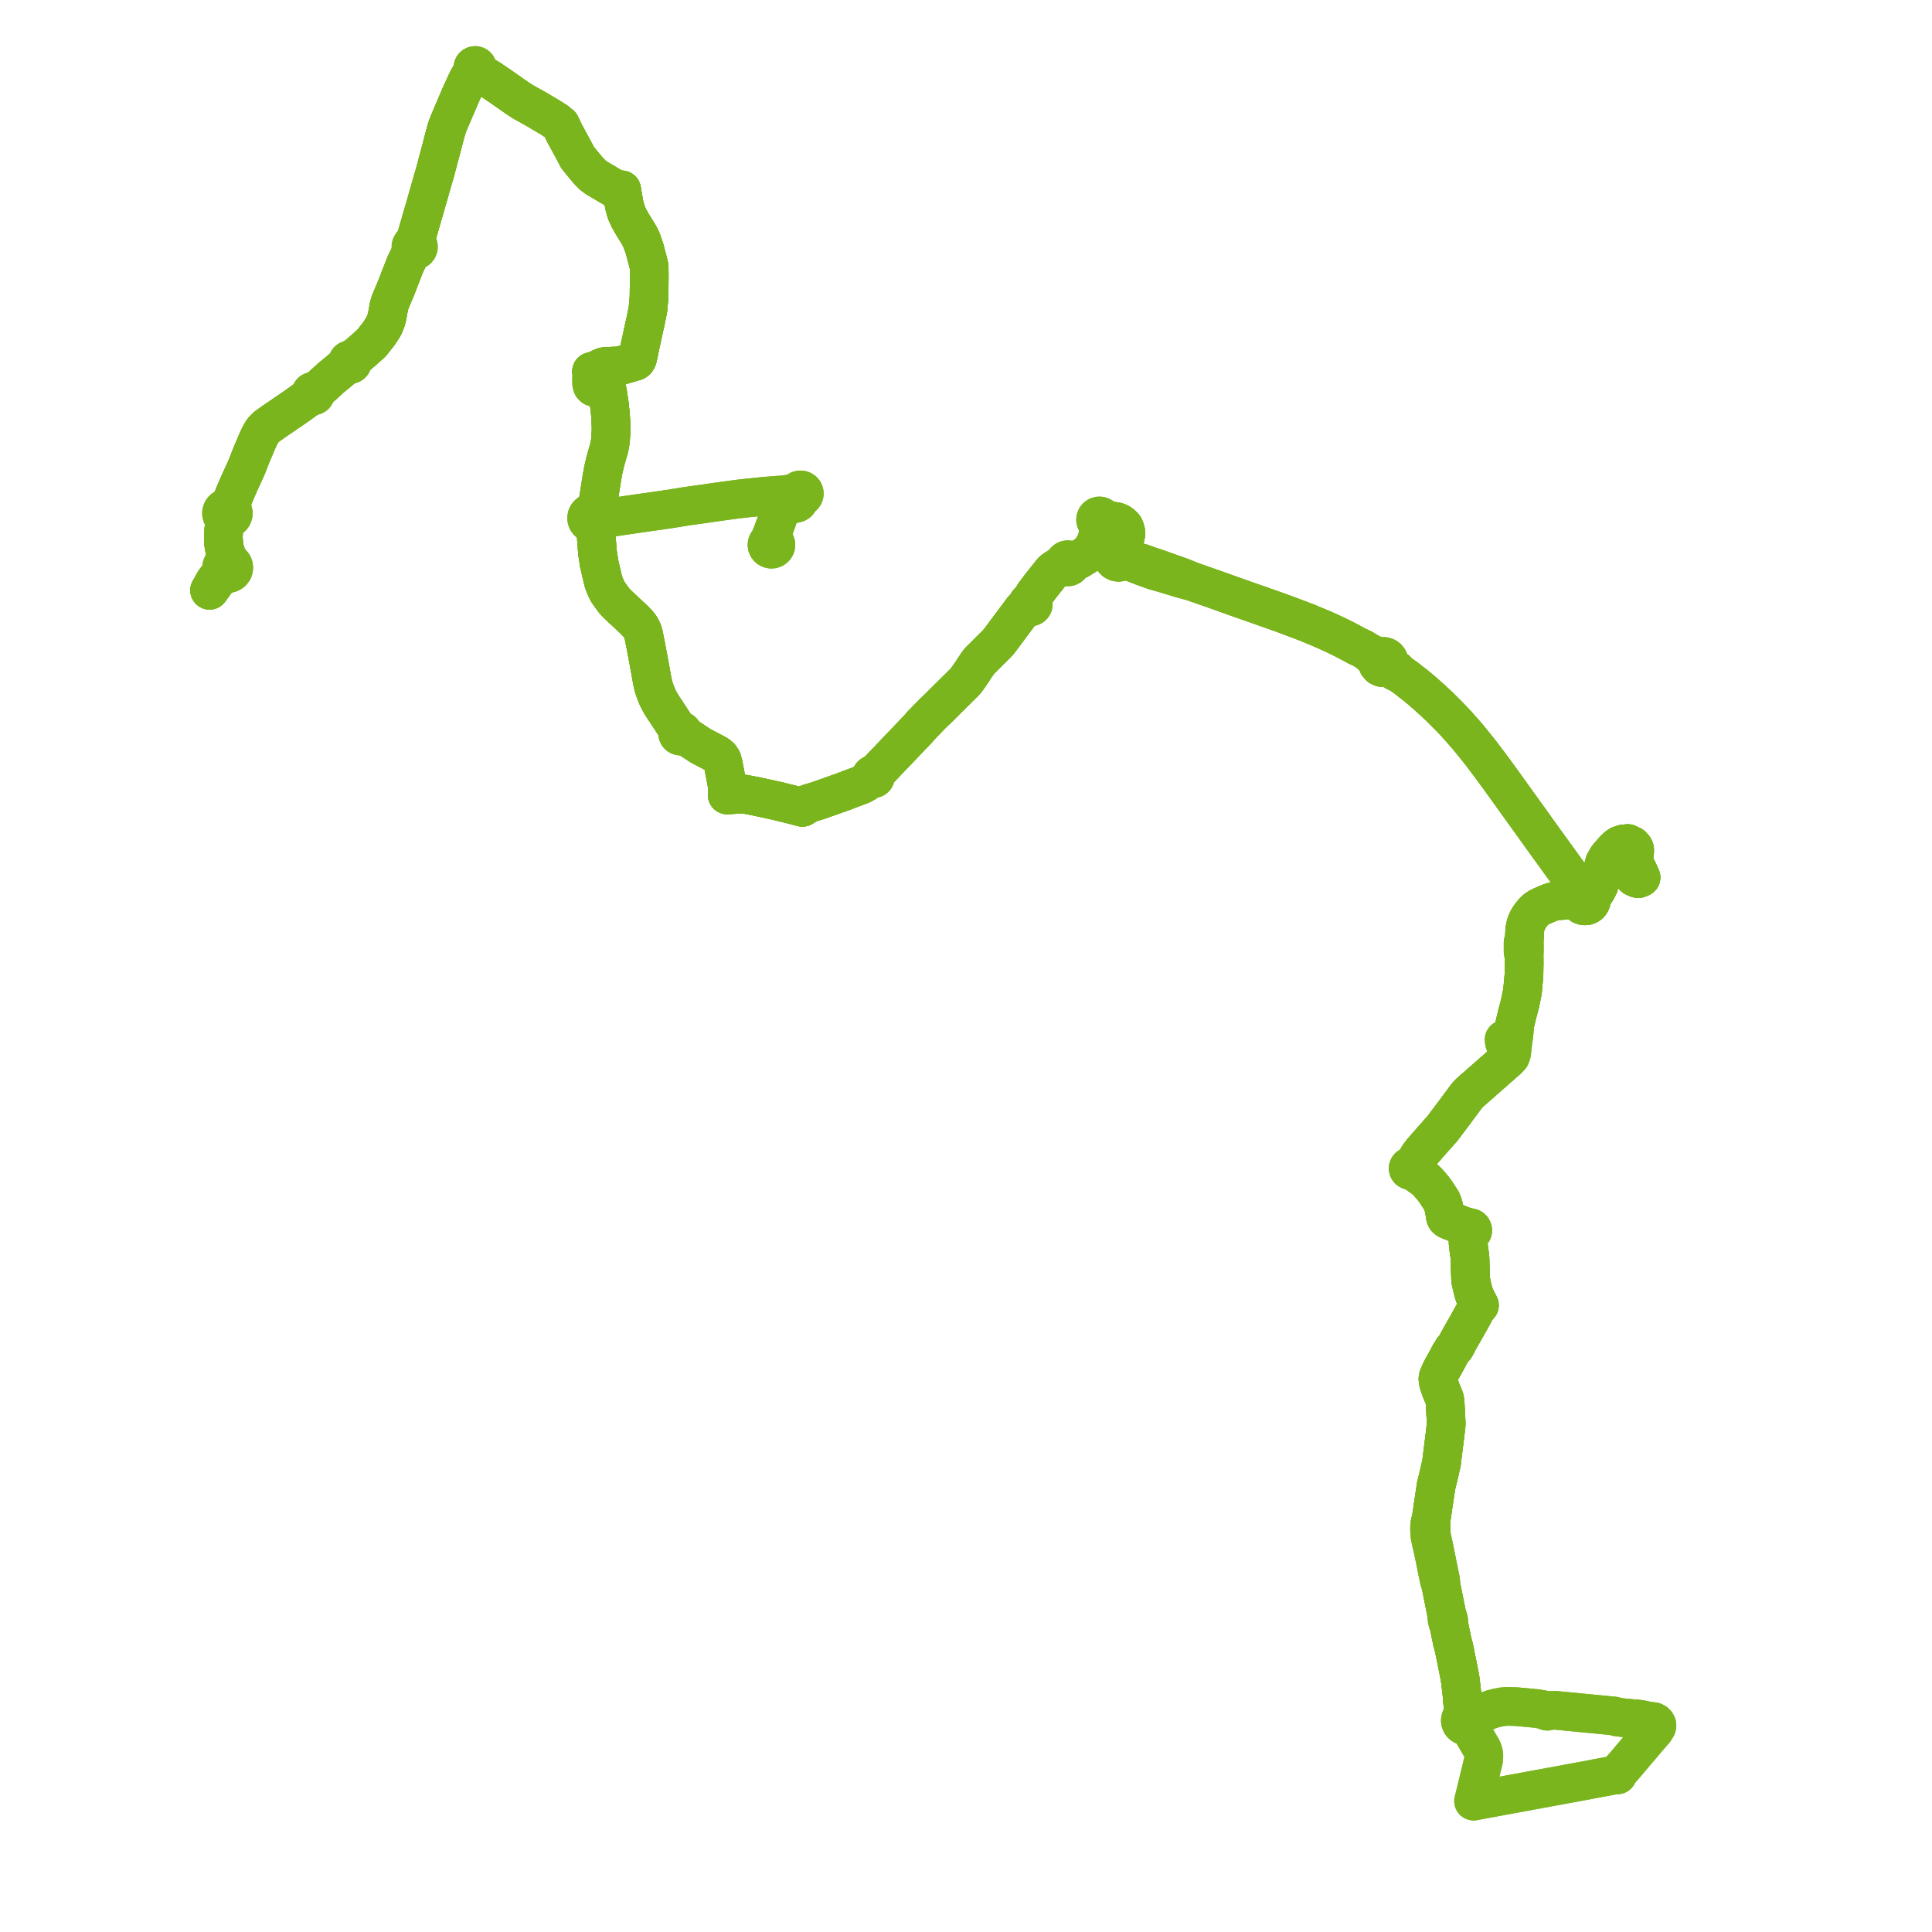     
<svg width="590.442" height="590.442" version="1.1"
     xmlns="http://www.w3.org/2000/svg">

  <title>Plan de ligne</title>
  <desc>Du 2023-09-03 au 9999-01-01</desc>

<path d='M 64.055 180.395 L 65.474 178.498 L 66.108 177.528 L 66.592 177.083 L 67.483 176.216 L 67.739 176.02 L 68.333 175.566 L 68.617 175.35 L 68.841 175.151 L 69.334 175.284 L 69.847 175.283 L 70.384 175.128 L 70.607 174.983 L 70.85 174.825 L 71.305 174.216 L 71.45 173.489 L 71.381 173.019 L 71.275 172.712 L 70.99 172.323 L 70.65 172.015 L 70.379 171.879 L 70.001 171.352 L 69.756 170.886 L 69.46 170.119 L 68.743 168.293 L 68.55 167.288 L 68.426 166.641 L 68.247 164.337 L 68.318 162.667 L 68.528 160.662 L 68.938 159.819 L 69.417 158.983 L 70.052 158.531 L 70.483 158.333 L 70.844 158.033 L 71.112 157.653 L 71.274 157.18 L 71.292 156.684 L 71.162 156.202 L 71.037 155.968 L 70.878 155.753 L 70.61 154.898 L 70.66 154.538 L 70.745 153.405 L 71.272 152.084 L 71.776 150.822 L 72.028 150.243 L 73.248 147.439 L 75.408 142.72 L 76.554 139.772 L 77.126 138.35 L 78.72 134.616 L 79.376 133.203 L 79.83 132.385 L 80.22 131.766 L 80.638 131.26 L 81.066 130.812 L 81.535 130.375 L 83.06 129.291 L 83.773 128.784 L 89.357 124.972 L 90.379 124.274 L 94.196 121.531 L 95.148 120.726 L 95.319 120.869 L 95.527 120.955 L 95.753 120.975 L 95.975 120.928 L 96.171 120.818 L 96.322 120.654 L 96.414 120.454 L 96.438 120.236 L 96.392 120.022 L 96.279 119.831 L 96.552 119.627 L 98.625 117.792 L 101.164 115.467 L 105.775 111.648 L 106.367 111.137 L 106.544 111.289 L 106.76 111.38 L 106.997 111.404 L 107.228 111.356 L 107.433 111.241 L 107.592 111.072 L 107.688 110.863 L 107.714 110.655 L 107.677 110.447 L 107.581 110.259 L 107.432 110.104 L 107.813 109.788 L 107.975 109.658 L 109.68 108.24 L 110.302 107.723 L 111.522 106.674 L 113.424 104.937 L 113.863 104.445 L 114.069 104.183 L 115.812 101.961 L 117.066 100.041 L 117.445 99.321 L 118.088 97.637 L 118.287 96.797 L 118.684 94.59 L 118.782 94.089 L 118.905 93.473 L 119.088 92.826 L 119.318 92.101 L 120.824 88.605 L 121.036 88.061 L 123.584 81.509 L 123.974 80.574 L 125.07 78.317 L 125.586 77.386 L 125.927 76.851 L 126.076 76.67 L 126.267 76.407 L 126.508 76.517 L 126.867 76.53 L 127.212 76.436 L 127.51 76.244 L 127.734 75.97 L 127.858 75.643 L 127.87 75.294 L 127.769 74.96 L 127.564 74.672 L 127.277 74.46 L 126.935 74.345 L 126.995 73.819 L 127.059 73.199 L 127.218 72.528 L 129.816 63.575 L 131.153 58.936 L 131.33 58.293 L 131.498 57.664 L 133.014 52.428 L 133.372 51.083 L 134.148 48.163 L 134.838 45.572 L 135.822 41.798 L 136.5 39.311 L 137.049 37.801 L 137.629 36.446 L 139.837 31.281 L 140.861 28.884 L 142.962 24.342 L 144.34 21.967 L 144.431 21.82 L 144.782 21.371 L 144.959 21.503 L 145.171 21.572 L 145.395 21.573 L 145.608 21.503 L 145.691 21.442 L 146.187 21.899 L 146.762 22.384 L 148.786 23.619 L 149.628 24.134 L 153.07 26.464 L 158.33 30.146 L 159.877 31.134 L 164.266 33.582 L 164.596 33.794 L 167.971 35.788 L 169.148 36.528 L 169.483 36.771 L 169.842 36.956 L 171.315 38.16 L 172.71 41.105 L 173.014 41.604 L 173.25 42.041 L 175.931 47.006 L 176.466 48.067 L 177.381 49.226 L 178.171 50.181 L 179.643 51.96 L 181.081 53.468 L 182.409 54.445 L 185.294 56.124 L 185.794 56.445 L 188.598 58.075 L 189.313 58.075 L 189.994 58.027 L 190.114 58.84 L 190.784 62.66 L 191.376 64.851 L 192.254 66.756 L 193.084 68.233 L 194.361 70.322 L 194.844 71.103 L 195.305 71.85 L 196.033 73.295 L 196.492 74.585 L 197.003 76.078 L 198.2 80.625 L 198.372 81.481 L 198.395 82.213 L 198.417 83.514 L 198.414 84.752 L 198.411 85.686 L 198.399 86.563 L 198.393 87.038 L 198.351 90.627 L 198.342 91.139 L 198.268 91.709 L 198.229 92.251 L 198.111 93.609 L 198.006 94.656 L 197.653 96.372 L 197.219 98.487 L 196.621 101.142 L 196.011 104.031 L 195.65 105.605 L 195.251 107.629 L 194.999 108.765 L 194.907 109.179 L 194.822 109.524 L 194.483 110.155 L 194.086 110.442 L 193.048 110.73 L 192.746 110.822 L 189.497 111.768 L 189.135 111.805 L 188.91 111.828 L 188.453 111.86 L 188.159 111.863 L 187.4 111.898 L 186.83 111.916 L 186.763 111.926 L 185.958 111.963 L 184.988 111.994 L 184.389 112.12 L 183.758 112.385 L 182.983 112.758 L 182.682 112.911 L 182.375 113.03 L 181.929 113.221 L 181.449 113.375 L 181.402 113.39 L 180.779 113.536 L 180.885 114.185 L 180.87 114.898 L 180.855 115.58 L 180.844 115.875 L 180.848 116.5 L 180.853 117.334 L 181.018 117.883 L 181.441 118.286 L 181.938 118.453 L 184.168 118.51 L 184.448 118.517 L 185.423 118.554 L 185.529 119.252 L 185.555 119.423 L 185.592 119.602 L 185.763 120.431 L 185.931 121.633 L 186.016 122.245 L 186.172 123.191 L 186.303 124.263 L 186.36 124.886 L 186.555 126.546 L 186.703 129.151 L 186.771 131.351 L 186.599 134.224 L 186.583 134.483 L 186.504 135.025 L 186.392 135.792 L 186.12 137.058 L 185.737 138.4 L 184.945 141.174 L 184.894 141.355 L 184.728 142.109 L 184.417 143.467 L 184.232 144.404 L 184.079 145.299 L 184.01 145.703 L 183.918 146.236 L 183.147 151.098 L 183.045 151.687 L 182.922 152.396 L 182.84 153.877 L 182.568 154.606 L 182.317 155.111 L 182.02 155.638 L 181.567 156.154 L 181.103 156.641 L 180.795 156.656 L 180.33 156.782 L 179.918 157.025 L 179.59 157.367 L 179.505 157.499 L 179.432 157.639 L 179.373 157.783 L 179.281 158.241 L 179.322 158.705 L 179.493 159.141 L 179.781 159.514 L 180.164 159.798 L 180.613 159.971 L 181.094 160.018 L 181.601 159.929 L 182.059 159.7 L 182.287 159.51 L 182.427 159.354 L 182.521 159.224 L 183.008 158.844 L 183.508 158.625 L 183.891 158.52 L 184.227 158.505 L 184.599 158.454 L 185.494 158.225 L 186.953 158.076 L 188.47 157.891 L 189.276 157.773 L 191.572 157.436 L 195.074 156.925 L 199.828 156.25 L 204.776 155.532 L 209.933 154.696 L 214.313 154.09 L 219.334 153.369 L 221.636 153.044 L 225.79 152.492 L 228.29 152.215 L 230.173 152.016 L 233.838 151.64 L 237.365 151.351 L 239.563 151.213 L 241.263 151.217 L 242.102 151.203 L 242.887 151.256 L 243.285 151.283 L 243.594 151.353 L 243.81 151.637 L 243.953 151.906 L 244.064 152.146 L 244.175 152.573 L 244.146 153.122 L 243.866 153.514 L 243.482 153.759 L 243.254 153.816 L 242.741 153.945 L 242.038 153.9 L 241.411 153.644 L 240.82 153.409 L 240.172 153.256 L 239.411 153.324 L 238.981 153.626 L 238.63 154.241 L 238.458 155.151 L 237.942 157.404 L 237.587 158.74 L 237.121 159.999 L 235.969 163.079 L 235.831 163.519 L 235.783 163.714 L 235.613 163.933 L 235.482 164.511 L 235.293 164.994 L 235.117 165.372 L 234.825 165.576 L 234.599 165.848 L 234.456 166.168 L 234.404 166.512 L 234.448 166.857 L 234.618 167.23 L 234.898 167.535 L 235.262 167.743 L 235.675 167.833 L 236.096 167.797 L 236.443 167.661 L 236.74 167.44 L 236.943 167.181 L 237.069 166.901 L 237.124 166.6 L 237.106 166.295 L 237.014 166.003 L 236.855 165.739 L 236.518 165.432 L 236.209 164.949 L 235.974 164.451 L 235.891 163.942 L 235.783 163.714 L 235.831 163.519 L 235.969 163.079 L 236.393 161.945 L 237.121 159.999 L 237.587 158.74 L 237.942 157.404 L 238.458 155.151 L 238.63 154.241 L 238.981 153.626 L 239.411 153.324 L 240.172 153.256 L 240.82 153.409 L 241.411 153.644 L 242.038 153.9 L 242.376 153.922 L 242.741 153.945 L 243.482 153.759 L 243.866 153.514 L 244.146 153.122 L 244.35 152.84 L 244.618 152.458 L 244.867 152.146 L 245.166 151.845 L 245.481 151.622 L 245.692 151.331 L 245.8 150.991 L 245.793 150.636 L 245.671 150.301 L 245.487 150.056 L 245.195 149.841 L 244.848 149.724 L 244.48 149.716 L 244.128 149.818 L 243.822 150.024 L 243.599 150.311 L 243.038 150.633 L 242.24 150.819 L 241.208 150.965 L 239.563 151.213 L 237.365 151.351 L 235.356 151.515 L 233.838 151.64 L 230.173 152.016 L 228.29 152.215 L 225.79 152.492 L 223.511 152.795 L 221.636 153.044 L 219.334 153.369 L 214.313 154.09 L 209.933 154.696 L 209.513 154.764 L 204.776 155.532 L 199.828 156.25 L 195.074 156.925 L 192.023 157.37 L 191.572 157.436 L 188.47 157.891 L 186.953 158.076 L 185.494 158.225 L 184.564 158.037 L 183.956 157.96 L 183.723 157.901 L 183.51 157.859 L 183.049 157.729 L 182.616 157.601 L 182.549 157.48 L 182.402 157.274 L 182.226 157.092 L 181.802 156.811 L 181.311 156.662 L 181.103 156.641 L 180.795 156.656 L 180.33 156.782 L 179.918 157.025 L 179.59 157.367 L 179.505 157.499 L 179.432 157.639 L 179.373 157.783 L 179.281 158.241 L 179.322 158.705 L 179.493 159.141 L 179.781 159.514 L 180.164 159.798 L 180.613 159.971 L 180.865 160.25 L 181.258 160.663 L 181.627 161.363 L 181.901 162.338 L 182.174 163.156 L 182.282 164.694 L 182.367 165.869 L 182.488 167.536 L 182.641 169.13 L 183.086 172.139 L 183.789 175.143 L 184.344 177.512 L 184.59 178.28 L 185.111 179.533 L 185.473 180.319 L 185.861 181.034 L 186.898 182.488 L 187.87 183.786 L 188.911 184.843 L 191.347 187.122 L 193.635 189.264 L 193.763 189.372 L 194.018 189.634 L 194.597 190.237 L 194.975 190.633 L 195.4 191.163 L 195.78 191.736 L 196.06 192.244 L 196.277 192.688 L 196.461 193.161 L 196.622 193.667 L 196.784 194.439 L 197.452 197.831 L 197.857 199.981 L 198.101 201.281 L 198.761 204.847 L 198.854 205.346 L 199.344 208.135 L 199.721 209.767 L 199.902 210.32 L 200.134 211.031 L 200.594 212.263 L 200.987 213.162 L 201.258 213.731 L 201.574 214.334 L 202.138 215.297 L 202.617 216.057 L 206.942 222.632 L 207.462 223.423 L 207.272 223.588 L 207.14 223.801 L 207.078 224.041 L 207.093 224.289 L 207.194 224.541 L 207.374 224.749 L 207.614 224.89 L 207.888 224.95 L 208.169 224.922 L 208.425 224.809 L 208.629 224.622 L 208.719 224.482 L 208.878 224.544 L 209.361 224.824 L 211.055 225.904 L 212.193 226.66 L 214.118 227.926 L 216.668 229.266 L 218.878 230.427 L 219.398 230.76 L 220.067 231.324 L 220.376 231.764 L 220.662 232.204 L 220.914 233.106 L 221.074 233.769 L 221.222 234.552 L 221.318 235.056 L 221.724 237.186 L 221.843 237.824 L 222.315 240.354 L 222.403 242.387 L 222.234 242.94 L 223.129 242.889 L 223.539 242.865 L 224.857 242.79 L 226.641 242.693 L 226.98 242.686 L 227.401 242.677 L 229.076 242.993 L 230.084 243.184 L 230.888 243.336 L 231.578 243.485 L 232.097 243.598 L 236.772 244.612 L 238.328 244.963 L 238.505 245.029 L 239.122 245.179 L 240.423 245.497 L 241.425 245.741 L 243.368 246.24 L 245.253 246.724 L 246.445 245.984 L 247.156 245.534 L 249.649 244.79 L 250.273 244.586 L 250.667 244.446 L 252.223 243.894 L 255.051 242.891 L 257.711 241.948 L 259.841 241.121 L 260.25 240.973 L 260.407 240.918 L 262.141 240.273 L 263.27 239.846 L 264.425 239.216 L 265.567 238.361 L 266.08 238.006 L 266.374 237.8 L 266.514 237.904 L 266.677 237.971 L 266.841 237.996 L 266.934 237.993 L 267.219 237.904 L 267.396 237.763 L 267.515 237.573 L 267.564 237.355 L 267.546 237.171 L 267.477 236.998 L 267.36 236.849 L 267.831 236.226 L 268.005 235.951 L 271.986 231.782 L 280.519 222.847 L 281.573 221.646 L 283.605 219.531 L 284.623 218.47 L 286.285 216.872 L 287.42 215.782 L 287.731 215.46 L 290.837 212.37 L 294.73 208.525 L 295.351 207.808 L 297.047 205.373 L 297.337 204.942 L 297.618 204.464 L 298.649 202.97 L 299.208 202.159 L 303.025 198.356 L 304.815 196.572 L 305.497 195.75 L 305.521 195.722 L 305.721 195.461 L 308.462 191.78 L 308.855 191.253 L 312.652 186.155 L 313.139 185.695 L 313.713 185.372 L 314.137 185.065 L 314.287 185.248 L 314.484 185.384 L 314.711 185.463 L 314.952 185.482 L 315.159 185.447 L 315.352 185.365 L 315.574 185.188 L 315.352 185.365 L 315.574 185.188 L 315.726 184.952 L 315.791 184.682 L 315.764 184.404 L 315.645 184.149 L 315.447 183.944 L 315.192 183.811 L 315.301 183.439 L 315.675 182.363 L 316.173 181.519 L 316.391 181.236 L 316.7 180.832 L 317.709 179.497 L 320.748 175.647 L 321.639 174.554 L 322.394 173.957 L 323.204 173.458 L 323.8 173.154 L 324.644 172.817 L 325.278 172.591 L 325.46 172.874 L 325.721 173.089 L 326.037 173.221 L 326.379 173.257 L 326.716 173.193 L 327.018 173.035 L 327.279 172.771 L 327.435 172.44 L 327.471 172.077 L 327.382 171.724 L 327.999 171.555 L 329.693 171.027 L 331.704 169.801 L 332.518 169.157 L 333 168.775 L 333.765 167.764 L 333.872 167.603 L 334.338 166.899 L 334.515 166.631 L 334.943 165.693 L 335.379 164.471 L 335.743 162.578 L 335.818 161.647 L 335.899 160.641 L 335.92 160.442 L 335.98 159.97 L 336.344 159.923 L 336.676 159.772 L 336.945 159.53 L 337.124 159.221 L 337.196 158.874 L 337.643 158.868 L 337.849 158.907 L 339.27 159.134 L 341.133 159.431 L 341.959 159.728 L 342.724 160.215 L 343.215 160.665 L 343.607 161.174 L 343.834 161.734 L 344.025 162.402 L 344.058 162.878 L 344.042 163.368 L 343.839 164.3 L 343.489 165.427 L 342.992 166.664 L 342.391 167.355 L 341.926 167.979 L 341.574 168.318 L 341.298 168.36 L 340.82 168.577 L 340.425 168.916 L 340.145 169.348 L 339.995 169.916 L 340.042 170.5 L 340.284 171.039 L 340.693 171.472 L 341.226 171.756 L 341.825 171.857 L 342.427 171.767 L 342.966 171.494 L 343.676 171.274 L 344.192 171.338 L 344.936 171.504 L 346.089 171.914 L 347.582 172.49 L 349.535 173.243 L 352.791 174.399 L 356.687 175.52 L 360.994 176.843 L 364.649 177.811 L 370.194 179.754 L 371.82 180.322 L 375.421 181.615 L 380.811 183.523 L 385.896 185.305 L 389.907 186.724 L 392.339 187.597 L 395.172 188.658 L 399.381 190.25 L 403.674 192.039 L 405.183 192.693 L 408.151 194.055 L 410.713 195.31 L 412.206 196.089 L 414.772 197.479 L 416.1 198.089 L 416.563 198.322 L 417.16 198.693 L 417.918 199.165 L 420.084 201.084 L 420.67 201.695 L 420.955 202.01 L 420.928 202.465 L 421.111 203.106 L 421.64 203.722 L 422.348 204.036 L 423.039 204.051 L 423.622 203.85 L 424.226 203.957 L 424.936 204.28 L 426.561 205.348 L 427.551 205.679 L 429.757 207.236 L 431.199 208.38 L 432.547 209.414 L 434.202 210.795 L 435.972 212.324 L 437.875 214.045 L 439.797 215.832 L 442.402 218.442 L 443.809 219.872 L 445.179 221.338 L 447.635 224.112 L 448.901 225.592 L 450.005 226.942 L 452.642 230.241 L 454.313 232.452 L 455.89 234.551 L 458.132 237.624 L 459.353 239.297 L 462.614 243.85 L 465.043 247.216 L 466.738 249.589 L 467.669 250.857 L 470.446 254.756 L 478.058 265.292 L 479.338 267.063 L 479.723 267.962 L 480.539 269.176 L 481.243 270.347 L 481.686 271.058 L 482.48 272.349 L 482.73 272.928 L 482.73 273.301 L 482.712 273.863 L 482.597 274.054 L 482.506 274.255 L 482.389 274.759 L 482.415 275.275 L 482.583 275.766 L 482.881 276.195 L 483.41 276.605 L 484.052 276.819 L 484.731 276.812 L 485.238 276.654 L 485.683 276.371 L 486.034 275.985 L 486.261 275.541 L 486.362 275.055 L 486.33 274.562 L 486.586 273.934 L 486.813 273.534 L 487.15 273.2 L 488.051 271.801 L 488.653 270.589 L 488.574 269.949 L 488.905 268.721 L 489.395 267.173 L 489.767 265.871 L 490.016 264.996 L 490.895 263.8 L 491.788 262.817 L 492.344 262.405 L 494.087 261.704 L 495.446 261.44 L 496.102 261.398 L 496.565 261.368 L 497.388 261.426 L 498.307 261.876 L 498.664 262.217 L 499.092 262.727 L 499.382 263.303 L 499.62 264.066 L 499.009 264.616 L 498.642 264.923 L 498.273 265.219 L 498.471 266.105 L 498.877 267.024 L 498.96 267.216 L 499.236 267.852 L 499.445 268.047 L 499.814 268.22 L 499.977 268.287 L 500.38 268.449 L 500.668 268.525 L 500.944 268.419 L 501.217 268.326 L 501.52 268.161 L 501.074 267.2 L 500.952 266.937 L 500.24 265.4 L 499.62 264.066 L 499.382 263.303 L 499.35 262.473 L 499.337 262.138 L 499.572 260.209 L 499.552 259.567 L 499.34 259.097 L 498.716 258.4 L 497.483 257.809 L 496.672 257.876 L 496.167 257.918 L 494.976 258.328 L 494.402 258.686 L 493.409 259.621 L 492.852 260.254 L 491.56 261.722 L 491.142 262.287 L 490.972 262.589 L 490.406 263.596 L 490.016 264.996 L 489.395 267.173 L 488.635 268.473 L 488.065 270.421 L 488.635 268.473 L 489.395 267.173 L 488.905 268.721 L 488.574 269.949 L 488.118 270.896 L 487.634 271.82 L 487.051 272.486 L 486.586 272.877 L 486.132 273.096 L 485.914 273.134 L 485.474 273.323 L 485.05 273.118 L 484.588 273.014 L 484.114 273.02 L 483.701 273.116 L 483.318 273.295 L 482.983 273.548 L 482.712 273.863 L 482.597 274.054 L 482.506 274.255 L 482.186 274.458 L 481.624 274.743 L 480.806 274.917 L 479.964 275.079 L 478.321 275.145 L 477.267 275.188 L 476.058 275.289 L 475.372 275.387 L 474.609 275.56 L 473.979 275.742 L 473.215 276.044 L 471.402 276.82 L 470.771 277.117 L 470.151 277.441 L 469.566 277.836 L 469.059 278.285 L 468.601 278.75 L 467.976 279.518 L 467.382 280.314 L 466.913 281.12 L 466.485 282.027 L 466.306 282.63 L 466.175 283.134 L 466.025 283.96 L 465.958 284.729 L 465.907 285.66 L 465.904 285.776 L 465.881 286.507 L 465.711 287.335 L 465.472 288.067 L 465.471 289.391 L 465.472 290.889 L 465.778 292.327 L 465.799 294.366 L 465.783 295.396 L 465.755 297.136 L 465.744 297.801 L 465.738 298.152 L 465.523 300.373 L 465.438 301.415 L 465.377 302.088 L 465.294 302.996 L 465.064 304.157 L 464.48 306.921 L 463.987 308.758 L 463.693 309.852 L 463.586 310.354 L 462.876 313.295 L 462.731 314.085 L 462.469 315.212 L 462.274 316.403 L 462.209 316.798 L 462.012 318.079 L 461.709 318.035 L 461.211 317.959 L 460.762 317.881 L 459.671 317.69 L 459.747 318.352 L 459.9 318.928 L 460.166 319.419 L 460.79 319.995 L 461.057 320.241 L 461.389 320.46 L 461.68 320.691 L 461.535 321.574 L 461.477 321.934 L 461.21 322.755 L 461.1 323.317 L 460.717 323.788 L 460.348 324.113 L 459.98 324.438 L 459.787 324.607 L 458.756 325.516 L 451.71 331.717 L 451.406 331.985 L 450.527 332.737 L 450.106 333.123 L 449.88 333.321 L 449.048 334.054 L 448.46 334.694 L 448.108 335.144 L 447.767 335.58 L 446.381 337.448 L 446.135 337.781 L 444.574 339.884 L 442.66 342.434 L 442.342 342.859 L 440.648 345.116 L 440.092 345.678 L 439.829 345.964 L 439.179 346.758 L 438.148 347.897 L 437.919 348.145 L 434.67 351.856 L 433.588 353.26 L 432.638 355.017 L 431.996 355.889 L 431.673 356.185 L 431.293 356.532 L 431.112 356.469 L 430.92 356.461 L 430.733 356.508 L 430.57 356.606 L 430.444 356.746 L 430.365 356.919 L 430.344 357.123 L 430.378 357.283 L 430.454 357.43 L 430.586 357.568 L 430.756 357.662 L 430.923 357.7 L 431.094 357.695 L 431.258 357.646 L 431.402 357.558 L 431.726 357.738 L 432.013 357.941 L 434.616 359.792 L 435.517 360.433 L 436.195 361.107 L 436.404 361.316 L 437.766 362.911 L 438.035 363.227 L 438.37 363.684 L 438.831 364.315 L 439.075 364.692 L 439.373 365.15 L 440.569 366.991 L 441.075 368.292 L 441.538 370.47 L 441.731 371.826 L 441.952 372.318 L 442.38 372.69 L 443.127 373.027 L 444.544 373.585 L 446.536 374.443 L 447.679 374.81 L 448.175 375.043 L 448.497 375.504 L 448.359 375.756 L 448.314 376.036 L 448.366 376.316 L 448.51 376.564 L 448.73 376.753 L 448.937 376.846 L 449.161 376.885 L 448.94 377.219 L 448.781 377.674 L 448.666 378.119 L 448.666 378.755 L 448.676 379.79 L 448.757 380.743 L 449.235 384.23 L 449.363 388.844 L 449.449 391.289 L 449.618 391.985 L 450.021 393.831 L 450.406 395.226 L 450.664 396.007 L 451.075 396.848 L 451.759 398.179 L 452.128 398.898 L 451.962 399.034 L 451.803 399.164 L 451.74 399.227 L 451.489 399.482 L 449.562 402.975 L 448.547 404.814 L 447.994 405.785 L 447.885 405.967 L 447.683 406.307 L 446.477 408.442 L 445.898 409.466 L 444.689 411.736 L 444.401 411.998 L 444.088 412.302 L 443.632 413.071 L 442.991 414.059 L 442.582 414.902 L 440.422 418.823 L 439.583 420.734 L 439.459 421.424 L 439.602 422.447 L 439.689 422.821 L 439.963 423.612 L 440.284 424.503 L 440.449 425.013 L 440.712 425.596 L 441.424 427.347 L 441.626 428.31 L 441.881 433.145 L 441.966 434.692 L 441.966 435.462 L 441.656 438.099 L 441.571 438.821 L 441.28 441.129 L 440.813 444.838 L 440.742 445.39 L 440.664 445.99 L 440.587 446.934 L 439.565 451.378 L 438.904 454.049 L 438.425 457.227 L 438.015 459.924 L 437.948 460.405 L 437.715 462.087 L 437.644 462.599 L 437.564 463.06 L 437.414 463.927 L 437.238 464.941 L 437.041 465.324 L 436.909 466.163 L 436.882 467.218 L 436.911 468.013 L 436.939 468.809 L 437.015 469.477 L 437.188 470.251 L 437.469 471.626 L 437.678 472.381 L 438.223 474.941 L 438.569 476.571 L 438.901 478.269 L 438.966 478.592 L 439.238 479.948 L 439.47 481.032 L 439.875 483.004 L 440.073 483.6 L 440.291 484.074 L 441.131 488.328 L 442.228 493.785 L 442.174 494.051 L 442.209 494.717 L 442.4 495.649 L 442.591 496.159 L 442.734 496.338 L 443.858 501.807 L 444.307 503.395 L 445.41 508.829 L 445.947 511.499 L 446.17 512.773 L 446.331 513.692 L 446.362 514.056 L 446.752 517.401 L 447.19 522.222 L 447.235 522.72 L 447.264 523.047 L 447.124 523.418 L 447.129 523.667 L 447.108 524.016 L 446.944 524.499 L 446.584 524.878 L 446.358 525.344 L 446.288 525.813 L 446.357 526.282 L 446.557 526.716 L 446.875 527.077 L 447.233 527.316 L 447.642 527.461 L 448.178 527.499 L 448.702 527.379 L 449.162 527.11 L 449.516 526.719 L 449.69 526.373 L 449.777 525.997 L 450.46 525.228 L 450.697 525.079 L 451.235 524.74 L 451.995 524.337 L 453.306 523.369 L 454.854 522.73 L 456.127 522.275 L 457.662 521.871 L 459.257 521.588 L 460.888 521.497 L 463.365 521.569 L 469.65 522.149 L 471.552 522.474 L 471.694 522.519 L 472.349 522.755 L 472.542 522.883 L 472.764 522.954 L 472.997 522.964 L 473.225 522.91 L 473.428 522.798 L 473.895 522.752 L 474.077 522.731 L 474.847 522.643 L 477.744 522.923 L 493.285 524.425 L 493.993 524.692 L 496.034 524.951 L 496.355 524.992 L 499.542 525.278' fill='transparent' stroke='#7ab51d' stroke-linecap='round' stroke-linejoin='round' stroke-width='11.809'/><path d='M 500.357 525.351 L 500.781 525.389 L 501.647 525.519 L 502.758 525.747 L 503.568 525.925 L 504.116 526.019 L 505.403 526.152 L 505.85 526.39 L 506.097 526.625 L 506.284 526.925 L 506.387 527.203 L 506.376 527.463 L 506.288 527.78 L 506.052 528.126 L 505.693 528.751 L 504.578 530.042 L 504.177 530.504 L 503.299 531.52 L 502.346 532.649 L 501.105 534.12 L 500.462 534.862 L 499.479 536.018 L 497.528 538.331 L 497.262 538.646 L 495.355 540.854 L 494.972 541.299 L 494.631 541.776 L 494.296 542.435 L 493.985 542.377 L 493.655 542.418 L 488.826 543.328 L 483.315 544.366 L 474.518 545.987 L 454.049 549.758 L 450.685 550.377 L 450.334 550.442 L 450.525 549.699 L 450.663 549.131 L 452.27 542.531 L 453.389 537.938 L 453.49 536.748 L 453.37 535.65 L 453.011 534.609 L 450.739 530.707 L 450.012 529.46 L 449.455 528.504 L 449.354 527.742 L 449.358 527.435 L 449.384 527.16 L 449.516 526.719 L 449.69 526.373 L 449.777 525.997 L 449.765 525.545 L 449.628 525.113 L 449.377 524.73 L 449.03 524.426 L 448.52 524.193 L 448.01 523.811 L 447.688 523.515 L 447.471 523.251 L 447.264 523.047 L 447.235 522.72 L 447.19 522.222 L 446.931 519.368 L 446.752 517.401 L 446.362 514.056 L 446.331 513.692 L 446.17 512.773 L 445.947 511.499 L 445.41 508.829 L 444.307 503.395 L 443.858 501.807 L 442.734 496.338 L 442.808 496.092 L 442.77 495.469 L 442.722 495.154 L 442.559 494.488 L 442.387 494.027 L 442.228 493.785 L 441.131 488.328 L 440.291 484.074 L 440.317 483.596 L 440.276 482.947 L 439.872 480.964 L 439.644 479.875 L 439.301 478.171 L 439.165 477.486 L 438.969 476.504 L 438.886 476.091 L 438.044 471.985 L 437.939 471.601 L 437.669 470.309 L 437.512 469.621 L 437.434 468.808 L 437.405 468.276 L 437.361 467.206 L 437.335 465.348 L 437.238 464.941 L 437.564 463.06 L 437.644 462.599 L 437.715 462.087 L 437.948 460.405 L 438.015 459.924 L 438.425 457.227 L 438.904 454.049 L 439.565 451.378 L 440.587 446.934 L 440.664 445.99 L 440.813 444.838 L 441.082 442.706 L 441.28 441.129 L 441.571 438.821 L 441.656 438.099 L 441.966 435.462 L 441.966 434.692 L 441.881 433.145 L 441.626 428.31 L 441.424 427.347 L 440.712 425.596 L 440.449 425.013 L 440.284 424.503 L 439.963 423.612 L 439.689 422.821 L 439.602 422.447 L 439.459 421.424 L 439.583 420.734 L 440.422 418.823 L 442.582 414.902 L 442.991 414.059 L 443.632 413.071 L 444.088 412.302 L 444.401 411.998 L 444.689 411.736 L 445.898 409.466 L 447.683 406.307 L 447.885 405.967 L 447.994 405.785 L 448.547 404.814 L 449.562 402.975 L 450.673 400.96 L 451.489 399.482 L 451.74 399.227 L 451.803 399.164 L 451.962 399.034 L 452.128 398.898 L 451.759 398.179 L 451.075 396.848 L 450.664 396.007 L 450.406 395.226 L 450.021 393.831 L 449.618 391.985 L 449.449 391.289 L 449.363 388.844 L 449.323 387.38 L 449.235 384.23 L 448.757 380.743 L 448.676 379.79 L 448.666 378.755 L 448.666 378.119 L 448.781 377.674 L 448.94 377.219 L 449.161 376.885 L 449.428 376.859 L 449.675 376.758 L 449.879 376.59 L 450.023 376.371 L 450.092 376.121 L 450.082 375.863 L 449.98 375.599 L 449.796 375.381 L 449.549 375.232 L 449.265 375.167 L 448.975 375.195 L 448.709 375.311 L 448.497 375.504 L 448.175 375.043 L 447.679 374.81 L 446.536 374.443 L 444.544 373.585 L 443.127 373.027 L 442.38 372.69 L 441.952 372.318 L 441.731 371.826 L 441.538 370.47 L 441.075 368.292 L 440.569 366.991 L 439.075 364.692 L 438.831 364.315 L 438.37 363.684 L 438.035 363.227 L 437.766 362.911 L 436.404 361.316 L 436.195 361.107 L 435.517 360.433 L 434.616 359.792 L 433.777 359.195 L 432.013 357.941 L 431.726 357.738 L 431.402 357.558 L 431.539 357.406 L 431.618 357.219 L 431.631 357.017 L 431.576 356.823 L 431.459 356.655 L 431.293 356.532 L 431.673 356.185 L 431.996 355.889 L 432.638 355.017 L 433.588 353.26 L 434.67 351.856 L 435.427 350.991 L 437.919 348.145 L 438.148 347.897 L 439.179 346.758 L 439.829 345.964 L 440.092 345.678 L 440.648 345.116 L 442.342 342.859 L 442.66 342.434 L 444.574 339.884 L 446.135 337.781 L 446.381 337.448 L 446.864 336.798 L 447.767 335.58 L 448.46 334.694 L 449.048 334.054 L 449.88 333.321 L 450.106 333.123 L 450.527 332.737 L 451.406 331.985 L 451.71 331.717 L 458.756 325.516 L 459.98 324.438 L 460.348 324.113 L 460.717 323.788 L 461.1 323.317 L 461.612 322.881 L 461.947 321.994 L 461.99 321.631 L 462.097 320.721 L 462.255 319.211 L 462.406 318.127 L 462.593 316.855 L 462.615 316.472 L 462.7 315.817 L 462.777 315.221 L 462.861 314.083 L 462.876 313.295 L 463.586 310.354 L 463.693 309.852 L 464.48 306.921 L 465.064 304.157 L 465.294 302.996 L 465.377 302.088 L 465.438 301.415 L 465.523 300.373 L 465.738 298.152 L 465.744 297.801 L 465.755 297.136 L 465.783 295.396 L 465.799 294.366 L 465.778 292.327 L 465.881 290.235 L 465.865 289.377 L 465.853 288.771 L 465.84 288.119 L 465.881 286.507 L 465.904 285.776 L 465.907 285.66 L 465.958 284.729 L 466.025 283.96 L 466.175 283.134 L 466.306 282.63 L 466.485 282.027 L 466.913 281.12 L 467.382 280.314 L 467.976 279.518 L 468.601 278.75 L 469.059 278.285 L 469.566 277.836 L 470.151 277.441 L 470.771 277.117 L 471.402 276.82 L 473.215 276.044 L 473.979 275.742 L 474.609 275.56 L 475.372 275.387 L 476.058 275.289 L 477.267 275.188 L 479.964 275.079 L 480.826 275.214 L 481.617 275.357 L 482.227 275.583 L 482.881 276.195 L 483.41 276.605 L 484.052 276.819 L 484.731 276.812 L 485.238 276.654 L 485.683 276.371 L 486.034 275.985 L 486.261 275.541 L 486.362 275.055 L 486.33 274.562 L 486.586 273.934 L 486.813 273.534 L 487.15 273.2 L 488.051 271.801 L 488.653 270.589 L 488.574 269.949 L 488.905 268.721 L 489.395 267.173 L 489.735 265.981 L 490.016 264.996 L 490.895 263.8 L 491.788 262.817 L 492.344 262.405 L 494.087 261.704 L 495.446 261.44 L 496.102 261.398 L 496.565 261.368 L 497.388 261.426 L 498.307 261.876 L 498.664 262.217 L 499.092 262.727 L 499.382 263.303 L 499.62 264.066 L 499.009 264.616 L 498.642 264.923 L 498.273 265.219 L 498.471 266.105 L 498.877 267.024 L 499.236 267.852 L 499.445 268.047 L 499.814 268.22 L 499.977 268.287 L 500.38 268.449 L 500.668 268.525 L 500.944 268.419 L 501.217 268.326 L 501.52 268.161 L 501.074 267.2 L 500.952 266.937 L 500.24 265.4 L 499.62 264.066 L 499.382 263.303 L 499.337 262.138 L 499.536 260.506 L 499.572 260.209 L 499.552 259.567 L 499.34 259.097 L 498.716 258.4 L 497.483 257.809 L 496.167 257.918 L 494.976 258.328 L 494.402 258.686 L 493.409 259.621 L 492.852 260.254 L 491.987 261.236 L 491.56 261.722 L 491.142 262.287 L 490.406 263.596 L 490.016 264.996 L 489.395 267.173 L 488.635 268.473 L 488.065 270.421 L 487.669 271.103 L 487.283 271.526 L 486.735 271.921 L 486.201 272.123 L 485.592 272.309 L 484.921 272.324 L 484.236 272.191 L 483.657 271.977 L 483.103 271.57 L 482.763 271.272 L 481.084 269.027 L 480.767 268.883 L 479.916 267.667 L 479.338 267.063 L 478.717 266.204 L 470.446 254.756 L 467.669 250.857 L 466.738 249.589 L 465.043 247.216 L 462.614 243.85 L 460.276 240.585 L 459.353 239.297 L 458.132 237.624 L 455.89 234.551 L 454.313 232.452 L 452.642 230.241 L 450.005 226.942 L 448.901 225.592 L 447.635 224.112 L 445.179 221.338 L 443.809 219.872 L 442.402 218.442 L 439.797 215.832 L 437.875 214.045 L 435.972 212.324 L 434.202 210.795 L 432.547 209.414 L 431.199 208.38 L 429.757 207.236 L 427.551 205.679 L 426.77 204.789 L 425.79 204.057 L 425.209 203.533 L 424.74 203.015 L 424.51 202.651 L 424.511 202.021 L 424.363 201.582 L 424.021 201.112 L 424.363 201.582 L 424.021 201.112 L 423.584 200.797 L 422.972 200.607 L 422.433 200.615 L 422.028 200.728 L 421.665 200.927 L 421.266 200.779 L 420.391 200.395 L 417.918 199.165 L 417.16 198.693 L 416.563 198.322 L 416.1 198.089 L 414.772 197.479 L 412.206 196.089 L 410.713 195.31 L 408.151 194.055 L 405.183 192.693 L 403.674 192.039 L 399.381 190.25 L 395.172 188.658 L 392.339 187.597 L 389.907 186.724 L 385.896 185.305 L 380.811 183.523 L 375.421 181.615 L 371.82 180.322 L 370.194 179.754 L 364.649 177.811 L 361.142 176.377 L 359.357 175.733 L 357.19 174.98 L 354.27 173.931 L 351.244 172.92 L 348.754 172.028 L 347.379 171.669 L 346.11 171.228 L 345.127 170.842 L 344.478 170.502 L 344.01 170.225 L 343.697 169.982 L 343.58 169.438 L 343.295 168.954 L 343.1 168.473 L 343.002 168.108 L 343.014 167.684 L 342.992 166.664 L 343.489 165.427 L 343.839 164.3 L 344.042 163.368 L 344.058 162.878 L 344.025 162.402 L 343.834 161.734 L 343.607 161.174 L 343.215 160.665 L 342.724 160.215 L 341.959 159.728 L 341.133 159.431 L 339.27 159.134 L 337.849 158.907 L 337.643 158.868 L 337.196 158.874 L 337.161 158.542 L 337.029 158.235 L 336.81 157.977 L 336.523 157.79 L 336.193 157.691 L 335.847 157.688 L 335.501 157.786 L 335.201 157.98 L 334.976 158.252 L 334.846 158.576 L 334.822 158.923 L 334.902 159.248 L 335.076 159.537 L 335.329 159.765 L 335.639 159.914 L 335.98 159.97 L 335.92 160.442 L 335.899 160.641 L 335.743 162.578 L 335.379 164.471 L 334.943 165.693 L 334.515 166.631 L 334.338 166.899 L 333.872 167.603 L 333.765 167.764 L 333 168.775 L 331.704 169.801 L 329.693 171.027 L 327.999 171.555 L 327.382 171.724 L 327.201 171.441 L 326.942 171.224 L 326.626 171.09 L 326.284 171.053 L 325.946 171.116 L 325.736 171.212 L 325.38 171.538 L 325.223 171.872 L 325.187 172.236 L 325.278 172.591 L 324.644 172.817 L 323.8 173.154 L 323.204 173.458 L 322.394 173.957 L 321.639 174.554 L 320.748 175.647 L 317.709 179.497 L 316.7 180.832 L 316.391 181.236 L 316.173 181.519 L 315.675 182.363 L 315.301 183.439 L 315.192 183.811 L 314.886 183.765 L 314.582 183.821 L 314.317 183.975 L 314.121 184.207 L 314.02 184.489 L 314.026 184.787 L 314.137 185.065 L 313.713 185.372 L 313.139 185.695 L 312.652 186.155 L 310.85 188.574 L 308.855 191.253 L 308.462 191.78 L 305.721 195.461 L 305.521 195.722 L 305.497 195.75 L 304.815 196.572 L 303.025 198.356 L 299.208 202.159 L 297.618 204.464 L 297.337 204.942 L 297.047 205.373 L 296.488 206.176 L 295.351 207.808 L 294.73 208.525 L 290.837 212.37 L 287.731 215.46 L 287.42 215.782 L 284.623 218.47 L 283.605 219.531 L 281.573 221.646 L 280.519 222.847 L 268.005 235.951 L 267.831 236.226 L 267.36 236.849 L 267.163 236.716 L 266.931 236.655 L 266.749 236.661 L 266.577 236.713 L 266.499 236.753 L 266.339 236.884 L 266.228 237.055 L 266.173 237.249 L 266.181 237.45 L 266.25 237.639 L 266.374 237.8 L 266.08 238.006 L 265.567 238.361 L 264.425 239.216 L 263.27 239.846 L 262.141 240.273 L 260.407 240.918 L 260.25 240.973 L 259.841 241.121 L 257.711 241.948 L 252.223 243.894 L 250.667 244.446 L 250.273 244.586 L 249.649 244.79 L 247.156 245.534 L 246.445 245.984 L 245.253 246.724 L 243.368 246.24 L 241.425 245.741 L 240.423 245.497 L 239.122 245.179 L 238.505 245.029 L 238.328 244.963 L 236.772 244.612 L 232.097 243.598 L 231.578 243.485 L 230.888 243.336 L 230.084 243.184 L 227.401 242.677 L 226.98 242.686 L 226.641 242.693 L 224.857 242.79 L 223.539 242.865 L 223.129 242.889 L 222.234 242.94 L 222.403 242.387 L 222.315 240.354 L 221.724 237.186 L 221.604 236.556 L 221.318 235.056 L 221.222 234.552 L 221.074 233.769 L 220.914 233.106 L 220.662 232.204 L 220.376 231.764 L 220.067 231.324 L 219.398 230.76 L 218.878 230.427 L 214.118 227.926 L 212.193 226.66 L 211.055 225.904 L 209.361 224.824 L 208.878 224.544 L 208.719 224.482 L 208.784 224.304 L 208.805 224.127 L 208.767 223.872 L 208.65 223.641 L 208.457 223.45 L 208.212 223.326 L 207.956 223.284 L 207.698 223.317 L 207.462 223.423 L 206.942 222.632 L 202.617 216.057 L 202.138 215.297 L 201.574 214.334 L 201.258 213.731 L 200.987 213.162 L 200.594 212.263 L 200.134 211.031 L 199.721 209.767 L 199.344 208.135 L 198.854 205.346 L 198.761 204.847 L 198.101 201.281 L 197.452 197.831 L 196.784 194.439 L 196.622 193.667 L 196.461 193.161 L 196.277 192.688 L 196.06 192.244 L 195.78 191.736 L 195.4 191.163 L 194.975 190.633 L 194.597 190.237 L 194.018 189.634 L 193.763 189.372 L 193.635 189.264 L 188.911 184.843 L 187.87 183.786 L 186.898 182.488 L 185.861 181.034 L 185.473 180.319 L 185.111 179.533 L 184.59 178.28 L 184.344 177.512 L 183.814 175.251 L 183.086 172.139 L 182.641 169.13 L 182.488 167.536 L 182.282 164.694 L 182.174 163.156 L 182.139 161.673 L 182.127 160.492 L 182.174 159.964 L 182.287 159.51 L 182.427 159.354 L 182.521 159.224 L 183.008 158.844 L 183.508 158.625 L 183.891 158.52 L 184.227 158.505 L 184.599 158.454 L 185.494 158.225 L 186.953 158.076 L 188.47 157.891 L 191.572 157.436 L 195.074 156.925 L 199.828 156.25 L 204.776 155.532 L 209.933 154.696 L 214.313 154.09 L 219.334 153.369 L 221.636 153.044 L 225.79 152.492 L 228.29 152.215 L 230.173 152.016 L 233.838 151.64 L 237.365 151.351 L 238.616 151.272 L 239.563 151.213 L 241.263 151.217 L 242.102 151.203 L 242.887 151.256 L 243.285 151.283 L 243.594 151.353 L 243.81 151.637 L 243.953 151.906 L 244.064 152.146 L 244.175 152.573 L 244.146 153.122 L 243.866 153.514 L 243.482 153.759 L 242.741 153.945 L 242.038 153.9 L 241.411 153.644 L 240.82 153.409 L 240.172 153.256 L 239.411 153.324 L 238.981 153.626 L 238.63 154.241 L 238.458 155.151 L 237.942 157.404 L 237.587 158.74 L 237.121 159.999 L 235.969 163.079 L 235.831 163.519 L 235.783 163.714 L 235.613 163.933 L 235.482 164.511 L 235.293 164.994 L 235.117 165.372 L 234.825 165.576 L 234.599 165.848 L 234.456 166.168 L 234.404 166.512 L 234.448 166.857 L 234.618 167.23 L 234.898 167.535 L 235.262 167.743 L 235.675 167.833 L 236.096 167.797 L 236.443 167.661 L 236.74 167.44 L 236.943 167.181 L 237.069 166.901 L 237.124 166.6 L 237.106 166.295 L 237.014 166.003 L 236.855 165.739 L 236.518 165.432 L 236.209 164.949 L 235.974 164.451 L 235.891 163.942 L 235.783 163.714 L 235.831 163.519 L 235.969 163.079 L 237.121 159.999 L 237.587 158.74 L 237.942 157.404 L 238.458 155.151 L 238.63 154.241 L 238.981 153.626 L 239.411 153.324 L 240.172 153.256 L 240.82 153.409 L 241.411 153.644 L 242.038 153.9 L 242.741 153.945 L 243.482 153.759 L 243.866 153.514 L 244.146 153.122 L 244.35 152.84 L 244.618 152.458 L 244.867 152.146 L 245.166 151.845 L 245.481 151.622 L 245.692 151.331 L 245.8 150.991 L 245.793 150.636 L 245.671 150.301 L 245.487 150.056 L 245.195 149.841 L 244.848 149.724 L 244.48 149.716 L 244.128 149.818 L 243.822 150.024 L 243.599 150.311 L 243.038 150.633 L 242.24 150.819 L 241.208 150.965 L 239.563 151.213 L 237.365 151.351 L 233.838 151.64 L 231.837 151.845 L 230.173 152.016 L 228.29 152.215 L 225.79 152.492 L 221.636 153.044 L 219.334 153.369 L 214.313 154.09 L 209.933 154.696 L 204.776 155.532 L 199.828 156.25 L 195.945 156.802 L 195.074 156.925 L 191.572 157.436 L 188.47 157.891 L 186.953 158.076 L 185.494 158.225 L 184.564 158.037 L 183.956 157.96 L 183.723 157.901 L 183.51 157.859 L 183.049 157.729 L 182.616 157.601 L 182.549 157.48 L 182.402 157.274 L 182.421 156.607 L 182.517 156.094 L 182.71 155.501 L 182.842 154.721 L 182.84 153.877 L 182.922 152.396 L 183.045 151.687 L 183.147 151.098 L 183.918 146.236 L 184.01 145.703 L 184.079 145.299 L 184.232 144.404 L 184.417 143.467 L 184.728 142.109 L 184.894 141.355 L 184.945 141.174 L 186.12 137.058 L 186.392 135.792 L 186.504 135.025 L 186.583 134.483 L 186.599 134.224 L 186.771 131.351 L 186.703 129.151 L 186.555 126.546 L 186.36 124.886 L 186.303 124.263 L 186.172 123.191 L 186.016 122.245 L 185.763 120.431 L 185.592 119.602 L 185.555 119.423 L 185.529 119.252 L 185.423 118.554 L 184.448 118.517 L 184.168 118.51 L 181.938 118.453 L 181.441 118.286 L 181.018 117.883 L 180.853 117.334 L 180.844 115.875 L 180.855 115.58 L 180.87 114.898 L 180.885 114.185 L 180.779 113.536 L 181.402 113.39 L 181.449 113.375 L 181.929 113.221 L 182.375 113.03 L 182.682 112.911 L 182.983 112.758 L 183.758 112.385 L 184.389 112.12 L 184.988 111.994 L 185.958 111.963 L 186.763 111.926 L 186.83 111.916 L 187.4 111.898 L 188.159 111.863 L 188.453 111.86 L 188.91 111.828 L 189.135 111.805 L 189.497 111.768 L 192.746 110.822 L 193.048 110.73 L 194.086 110.442 L 194.483 110.155 L 194.822 109.524 L 194.907 109.179 L 194.999 108.765 L 195.251 107.629 L 195.65 105.605 L 196.011 104.031 L 196.621 101.142 L 197.219 98.487 L 197.653 96.372 L 198.006 94.656 L 198.111 93.609 L 198.229 92.251 L 198.268 91.709 L 198.342 91.139 L 198.351 90.627 L 198.393 87.038 L 198.399 86.563 L 198.411 85.686 L 198.414 84.752 L 198.415 84.248 L 198.417 83.514 L 198.395 82.213 L 198.372 81.481 L 198.2 80.625 L 197.003 76.078 L 196.492 74.585 L 196.033 73.295 L 195.305 71.85 L 194.361 70.322 L 193.933 69.622 L 193.084 68.233 L 192.254 66.756 L 191.376 64.851 L 190.784 62.66 L 190.114 58.84 L 189.994 58.027 L 189.313 58.075 L 188.598 58.075 L 186.412 56.805 L 185.794 56.445 L 185.294 56.124 L 182.409 54.445 L 181.081 53.468 L 179.643 51.96 L 178.171 50.181 L 177.381 49.226 L 176.466 48.067 L 175.931 47.006 L 173.868 43.186 L 173.014 41.604 L 172.71 41.105 L 171.315 38.16 L 169.842 36.956 L 169.483 36.771 L 169.148 36.528 L 167.971 35.788 L 164.596 33.794 L 164.266 33.582 L 160.358 31.402 L 159.877 31.134 L 158.33 30.146 L 153.07 26.464 L 149.628 24.134 L 146.762 22.384 L 146.187 21.899 L 145.691 21.442 L 145.785 21.372 L 145.91 21.193 L 145.968 20.985 L 145.883 20.51 L 145.797 20.31 L 145.645 20.147 L 145.57 20.106 L 145.447 20.039 L 145.223 20 L 144.998 20.033 L 144.796 20.137 L 144.641 20.297 L 144.579 20.433 L 144.549 20.497 L 144.53 20.716 L 144.656 21.188 L 144.782 21.371 L 144.431 21.82 L 144.34 21.967 L 142.962 24.342 L 142.748 24.805 L 140.861 28.884 L 139.837 31.281 L 137.049 37.801 L 136.5 39.311 L 135.822 41.798 L 134.838 45.572 L 134.148 48.163 L 133.014 52.428 L 131.498 57.664 L 131.33 58.293 L 131.153 58.936 L 129.816 63.575 L 127.767 70.635 L 127.218 72.528 L 127.059 73.199 L 126.995 73.819 L 126.935 74.345 L 126.545 74.342 L 126.177 74.465 L 125.873 74.698 L 125.667 75.018 L 125.588 75.327 L 125.605 75.646 L 125.714 75.946 L 125.908 76.203 L 126.267 76.407 L 126.076 76.67 L 125.927 76.851 L 125.586 77.386 L 125.07 78.317 L 123.974 80.574 L 123.584 81.509 L 121.981 85.631 L 121.036 88.061 L 120.824 88.605 L 119.318 92.101 L 119.088 92.826 L 118.905 93.473 L 118.782 94.089 L 118.684 94.59 L 118.287 96.797 L 118.088 97.637 L 117.445 99.321 L 117.066 100.041 L 115.812 101.961 L 114.069 104.183 L 113.863 104.445 L 113.424 104.937 L 111.522 106.674 L 110.302 107.723 L 107.975 109.658 L 107.813 109.788 L 107.432 110.104 L 107.232 109.992 L 107.005 109.944 L 106.774 109.963 L 106.56 110.049 L 106.383 110.192 L 106.259 110.38 L 106.203 110.573 L 106.203 110.773 L 106.258 110.966 L 106.367 111.137 L 105.775 111.648 L 105.008 112.283 L 101.164 115.467 L 98.625 117.792 L 96.552 119.627 L 96.279 119.831 L 96.106 119.681 L 95.893 119.59 L 95.661 119.568 L 95.435 119.618 L 95.235 119.733 L 95.086 119.9 L 94.997 120.103 L 94.978 120.323 L 95.03 120.537 L 95.148 120.726 L 94.196 121.531 L 90.379 124.274 L 89.357 124.972 L 85.898 127.333 L 83.773 128.784 L 81.535 130.375 L 81.066 130.812 L 80.638 131.26 L 80.22 131.766 L 79.83 132.385 L 79.376 133.203 L 78.72 134.616 L 77.126 138.35 L 76.554 139.772 L 75.408 142.72 L 75.07 143.457 L 73.248 147.439 L 71.776 150.822 L 71.272 152.084 L 70.745 153.405 L 70.021 154.344 L 69.23 155.153 L 68.965 155.21 L 68.555 155.387 L 68.204 155.656 L 67.932 156.001 L 67.8 156.269 L 67.706 156.628 L 67.69 156.964 L 67.816 157.519 L 68.12 158.005 L 68.252 158.139 L 68.451 158.719 L 68.518 159.383 L 68.528 160.662 L 68.318 162.667 L 68.247 164.337 L 68.426 166.641 L 68.743 168.293 L 69.081 170.526 L 69.102 170.964 L 68.971 171.535 L 68.856 171.863 L 68.404 172.115 L 68.003 172.555 L 67.813 172.95 L 67.726 173.377 L 67.738 173.746 L 67.829 174.105 L 68.061 174.538 L 67.657 175.097 L 66.723 176.309 L 65.815 177.314 L 65.367 177.989 L 64.055 180.395' fill='transparent' stroke='#7ab51d' stroke-linecap='round' stroke-linejoin='round' stroke-width='11.809'/><path d='M 64.055 180.395 L 65.474 178.498 L 66.108 177.528 L 66.592 177.083 L 67.483 176.216 L 68.333 175.566 L 68.617 175.35 L 68.841 175.151 L 69.334 175.284 L 69.847 175.283 L 70.384 175.128 L 70.607 174.983 L 70.85 174.825 L 71.305 174.216 L 71.45 173.489 L 71.381 173.019 L 71.275 172.712 L 70.99 172.323 L 70.65 172.015 L 70.379 171.879 L 70.001 171.352 L 69.756 170.886 L 69.46 170.119 L 68.743 168.293 L 68.426 166.641 L 68.33 166.275 L 68.426 166.641 L 68.247 164.337 L 68.318 162.667 L 68.528 160.662 L 68.938 159.819 L 69.417 158.983 L 70.052 158.531 L 70.483 158.333 L 70.844 158.033 L 71.112 157.653 L 71.274 157.18 L 71.292 156.684 L 71.162 156.202 L 71.037 155.968 L 70.878 155.753 L 70.61 154.898 L 70.66 154.538 L 70.745 153.405 L 71.272 152.084 L 71.776 150.822 L 72.359 149.482 L 73.248 147.439 L 75.408 142.72 L 76.554 139.772 L 77.126 138.35 L 78.72 134.616 L 79.376 133.203 L 79.83 132.385 L 80.22 131.766 L 80.638 131.26 L 81.066 130.812 L 81.535 130.375 L 83.773 128.784 L 89.357 124.972 L 90.379 124.274 L 94.196 121.531 L 95.148 120.726 L 95.319 120.869 L 95.527 120.955 L 95.753 120.975 L 95.975 120.928 L 96.171 120.818 L 96.322 120.654 L 96.414 120.454 L 96.438 120.236 L 96.392 120.022 L 96.279 119.831 L 96.552 119.627 L 98.625 117.792 L 100.454 116.117 L 101.164 115.467 L 105.775 111.648 L 106.367 111.137 L 106.544 111.289 L 106.76 111.38 L 106.997 111.404 L 107.228 111.356 L 107.433 111.241 L 107.592 111.072 L 107.688 110.863 L 107.714 110.655 L 107.677 110.447 L 107.581 110.259 L 107.432 110.104 L 107.813 109.788 L 107.975 109.658 L 110.302 107.723 L 111.522 106.674 L 113.424 104.937 L 113.863 104.445 L 114.069 104.183 L 115.812 101.961 L 117.066 100.041 L 117.445 99.321 L 118.088 97.637 L 118.287 96.797 L 118.684 94.59 L 118.782 94.089 L 118.905 93.473 L 119.088 92.826 L 119.318 92.101 L 120.824 88.605 L 121.036 88.061 L 123.584 81.509 L 123.974 80.574 L 125.07 78.317 L 125.586 77.386 L 125.927 76.851 L 126.076 76.67 L 126.267 76.407 L 126.508 76.517 L 126.867 76.53 L 127.212 76.436 L 127.51 76.244 L 127.734 75.97 L 127.858 75.643 L 127.87 75.294 L 127.769 74.96 L 127.564 74.672 L 127.277 74.46 L 126.935 74.345 L 126.995 73.819 L 127.059 73.199 L 127.218 72.528 L 127.553 71.374 L 129.816 63.575 L 131.153 58.936 L 131.33 58.293 L 131.498 57.664 L 133.014 52.428 L 134.148 48.163 L 134.838 45.572 L 135.822 41.798 L 136.5 39.311 L 137.049 37.801 L 139.837 31.281 L 140.861 28.884 L 142.962 24.342 L 144.34 21.967 L 144.431 21.82 L 144.782 21.371 L 144.959 21.503 L 145.171 21.572 L 145.395 21.573 L 145.608 21.503 L 145.691 21.442 L 146.187 21.899 L 146.762 22.384 L 149.628 24.134 L 153.07 26.464 L 155.176 27.938 L 158.33 30.146 L 159.877 31.134 L 164.266 33.582 L 164.596 33.794 L 167.971 35.788 L 169.148 36.528 L 169.483 36.771 L 169.842 36.956 L 171.315 38.16 L 172.71 41.105 L 173.014 41.604 L 175.931 47.006 L 176.466 48.067 L 177.381 49.226 L 178.171 50.181 L 179.643 51.96 L 181.081 53.468 L 181.891 54.064 L 182.409 54.445 L 185.294 56.124 L 185.794 56.445 L 188.598 58.075 L 189.313 58.075 L 189.994 58.027 L 190.114 58.84 L 190.784 62.66 L 191.263 64.433 L 191.376 64.851 L 192.254 66.756 L 193.084 68.233 L 194.361 70.322 L 195.305 71.85 L 196.033 73.295 L 196.492 74.585 L 197.003 76.078 L 197.657 78.562 L 198.2 80.625 L 198.372 81.481 L 198.395 82.213 L 198.417 83.514 L 198.414 84.752 L 198.411 85.686 L 198.399 86.563 L 198.393 87.038 L 198.351 90.627 L 198.342 91.139 L 198.268 91.709 L 198.229 92.251 L 198.111 93.609 L 198.006 94.656 L 197.653 96.372 L 197.219 98.487 L 196.621 101.142 L 196.011 104.031 L 195.65 105.605 L 195.251 107.629 L 194.999 108.765 L 194.907 109.179 L 194.822 109.524 L 194.483 110.155 L 194.086 110.442 L 193.048 110.73 L 192.746 110.822 L 189.497 111.768 L 189.135 111.805 L 188.91 111.828 L 188.453 111.86 L 188.159 111.863 L 187.4 111.898 L 186.83 111.916 L 186.763 111.926 L 185.958 111.963 L 184.988 111.994 L 184.389 112.12 L 183.758 112.385 L 182.983 112.758 L 182.682 112.911 L 182.375 113.03 L 181.929 113.221 L 181.449 113.375 L 181.402 113.39 L 180.779 113.536 L 180.885 114.185 L 180.87 114.898 L 180.855 115.58 L 180.844 115.875 L 180.853 117.334 L 181.018 117.883 L 181.441 118.286 L 181.938 118.453 L 184.168 118.51 L 184.448 118.517 L 185.423 118.554 L 185.529 119.252 L 185.555 119.423 L 185.592 119.602 L 185.763 120.431 L 186.016 122.245 L 186.172 123.191 L 186.303 124.263 L 186.36 124.886 L 186.555 126.546 L 186.703 129.151 L 186.771 131.351 L 186.599 134.224 L 186.583 134.483 L 186.504 135.025 L 186.392 135.792 L 186.12 137.058 L 185.678 138.606 L 184.945 141.174 L 184.894 141.355 L 184.728 142.109 L 184.417 143.467 L 184.232 144.404 L 184.079 145.299 L 184.01 145.703 L 183.918 146.236 L 183.147 151.098 L 183.045 151.687 L 182.922 152.396 L 182.84 153.877 L 182.568 154.606 L 182.317 155.111 L 182.02 155.638 L 181.567 156.154 L 181.103 156.641 L 180.795 156.656 L 180.33 156.782 L 179.918 157.025 L 179.59 157.367 L 179.505 157.499 L 179.432 157.639 L 179.373 157.783 L 179.281 158.241 L 179.322 158.705 L 179.493 159.141 L 179.781 159.514 L 180.164 159.798 L 180.613 159.971 L 180.865 160.25 L 181.258 160.663 L 181.627 161.363 L 181.901 162.338 L 182.174 163.156 L 182.282 164.694 L 182.409 166.448 L 182.488 167.536 L 182.641 169.13 L 183.086 172.139 L 184.344 177.512 L 184.59 178.28 L 185.111 179.533 L 185.473 180.319 L 185.861 181.034 L 186.898 182.488 L 187.87 183.786 L 188.911 184.843 L 193.635 189.264 L 193.763 189.372 L 194.018 189.634 L 194.597 190.237 L 194.975 190.633 L 195.4 191.163 L 195.78 191.736 L 196.06 192.244 L 196.277 192.688 L 196.461 193.161 L 196.622 193.667 L 196.784 194.439 L 197.452 197.831 L 198.101 201.281 L 198.761 204.847 L 198.854 205.346 L 199.344 208.135 L 199.721 209.767 L 200.134 211.031 L 200.594 212.263 L 200.987 213.162 L 201.258 213.731 L 201.574 214.334 L 202.138 215.297 L 202.617 216.057 L 205.143 219.896 L 206.942 222.632 L 207.462 223.423 L 207.272 223.588 L 207.14 223.801 L 207.078 224.041 L 207.093 224.289 L 207.194 224.541 L 207.374 224.749 L 207.614 224.89 L 207.888 224.95 L 208.169 224.922 L 208.425 224.809 L 208.629 224.622 L 208.719 224.482 L 208.878 224.544 L 209.361 224.824 L 211.055 225.904 L 211.728 226.351 L 212.193 226.66 L 214.118 227.926 L 218.878 230.427 L 219.398 230.76 L 220.067 231.324 L 220.376 231.764 L 220.662 232.204 L 220.914 233.106 L 221.074 233.769 L 221.222 234.552 L 221.318 235.056 L 221.724 237.186 L 221.838 237.798 L 222.315 240.354 L 222.403 242.387 L 222.234 242.94 L 223.129 242.889 L 223.539 242.865 L 224.857 242.79 L 226.641 242.693 L 226.98 242.686 L 227.401 242.677 L 230.084 243.184 L 230.888 243.336 L 231.578 243.485 L 232.097 243.598 L 236.772 244.612 L 238.328 244.963 L 238.505 245.029 L 239.122 245.179 L 240.423 245.497 L 241.425 245.741 L 243.368 246.24 L 245.253 246.724 L 246.445 245.984 L 247.156 245.534 L 249.649 244.79 L 250.273 244.586 L 250.667 244.446 L 252.223 243.894 L 256.215 242.479 L 257.711 241.948 L 259.841 241.121 L 260.25 240.973 L 260.407 240.918 L 262.141 240.273 L 263.27 239.846 L 264.425 239.216 L 265.567 238.361 L 266.08 238.006 L 266.374 237.8 L 266.514 237.904 L 266.677 237.971 L 266.841 237.996 L 266.934 237.993 L 267.219 237.904 L 267.396 237.763 L 267.515 237.573 L 267.564 237.355 L 267.546 237.171 L 267.477 236.998 L 267.36 236.849 L 267.831 236.226 L 268.005 235.951 L 273.472 230.226 L 280.519 222.847 L 281.573 221.646 L 283.605 219.531 L 284.623 218.47 L 287.42 215.782 L 287.731 215.46 L 290.837 212.37 L 294.73 208.525 L 295.351 207.808 L 297.047 205.373 L 297.337 204.942 L 297.618 204.464 L 299.208 202.159 L 303.025 198.356 L 304.815 196.572 L 305.497 195.75 L 305.521 195.722 L 305.721 195.461 L 308.462 191.78 L 308.855 191.253 L 312.652 186.155 L 313.139 185.695 L 313.713 185.372 L 314.137 185.065 L 314.287 185.248 L 314.484 185.384 L 314.711 185.463 L 314.952 185.482 L 315.159 185.447 L 315.352 185.365 L 315.574 185.188 L 315.726 184.952 L 315.791 184.682 L 315.764 184.404 L 315.645 184.149 L 315.447 183.944 L 315.192 183.811 L 315.301 183.439 L 315.675 182.363 L 316.173 181.519 L 316.391 181.236 L 316.7 180.832 L 317.709 179.497 L 320.154 176.4 L 320.748 175.647 L 321.639 174.554 L 322.394 173.957 L 323.204 173.458 L 323.8 173.154 L 324.644 172.817 L 325.278 172.591 L 325.46 172.874 L 325.721 173.089 L 326.037 173.221 L 326.379 173.257 L 326.716 173.193 L 327.018 173.035 L 327.279 172.771 L 327.435 172.44 L 327.471 172.077 L 327.382 171.724 L 327.999 171.555 L 329.693 171.027 L 331.704 169.801 L 332.05 169.527 L 333 168.775 L 333.765 167.764 L 333.872 167.603 L 334.338 166.899 L 334.515 166.631 L 334.943 165.693 L 335.379 164.471 L 335.743 162.578 L 335.899 160.641 L 335.92 160.442 L 335.98 159.97 L 336.344 159.923 L 336.676 159.772 L 336.945 159.53 L 337.124 159.221 L 337.196 158.874 L 337.643 158.868 L 337.849 158.907 L 339.27 159.134 L 339.823 159.222 L 341.133 159.431 L 341.959 159.728 L 342.724 160.215 L 343.215 160.665 L 343.607 161.174 L 343.834 161.734 L 344.025 162.402 L 344.058 162.878 L 344.042 163.368 L 343.839 164.3 L 343.489 165.427 L 342.992 166.664 L 342.391 167.355 L 341.926 167.979 L 341.574 168.318 L 341.298 168.36 L 340.82 168.577 L 340.425 168.916 L 340.145 169.348 L 339.995 169.916 L 340.042 170.5 L 340.284 171.039 L 340.693 171.472 L 341.226 171.756 L 341.825 171.857 L 342.427 171.767 L 342.966 171.494 L 343.676 171.274 L 344.192 171.338 L 344.936 171.504 L 346.089 171.914 L 348.605 172.884 L 349.535 173.243 L 352.791 174.399 L 356.687 175.52 L 360.994 176.843 L 364.649 177.811 L 370.194 179.754 L 371.82 180.322 L 372.728 180.648 L 375.421 181.615 L 380.811 183.523 L 385.896 185.305 L 389.907 186.724 L 392.339 187.597 L 395.172 188.658 L 399.381 190.25 L 403.674 192.039 L 405.183 192.693 L 408.151 194.055 L 410.713 195.31 L 412.206 196.089 L 414.772 197.479 L 416.1 198.089 L 416.563 198.322 L 417.16 198.693 L 417.918 199.165 L 420.084 201.084 L 420.67 201.695 L 420.955 202.01 L 420.928 202.465 L 421.111 203.106 L 421.64 203.722 L 422.348 204.036 L 423.039 204.051 L 423.622 203.85 L 424.226 203.957 L 424.936 204.28 L 426.561 205.348 L 427.551 205.679 L 429.757 207.236 L 431.199 208.38 L 432.547 209.414 L 434.202 210.795 L 435.972 212.324 L 437.875 214.045 L 439.797 215.832 L 442.402 218.442 L 443.809 219.872 L 445.179 221.338 L 447.635 224.112 L 448.901 225.592 L 450.005 226.942 L 452.642 230.241 L 454.313 232.452 L 455.89 234.551 L 458.132 237.624 L 459.353 239.297 L 462.614 243.85 L 465.043 247.216 L 466.738 249.589 L 467.669 250.857 L 470.446 254.756 L 473.14 258.485 L 475.936 262.354 L 479.338 267.063 L 479.723 267.962 L 480.539 269.176 L 481.243 270.347 L 481.686 271.058 L 482.48 272.349 L 482.73 272.928 L 482.73 273.301 L 482.712 273.863 L 482.597 274.054 L 482.506 274.255 L 482.389 274.759 L 482.415 275.275 L 482.583 275.766 L 482.881 276.195 L 483.41 276.605 L 484.052 276.819 L 484.731 276.812 L 485.238 276.654 L 485.683 276.371 L 486.034 275.985 L 486.261 275.541 L 486.362 275.055 L 486.33 274.562 L 486.586 273.934 L 486.813 273.534 L 487.15 273.2 L 488.051 271.801 L 488.653 270.589 L 488.574 269.949 L 488.905 268.721 L 489.395 267.173 L 490.016 264.996 L 490.895 263.8 L 491.788 262.817 L 492.344 262.405 L 494.087 261.704 L 495.446 261.44 L 496.102 261.398 L 496.565 261.368 L 497.388 261.426 L 498.307 261.876 L 498.664 262.217 L 499.092 262.727 L 499.382 263.303 L 499.484 263.63 L 499.62 264.066 L 499.009 264.616 L 498.642 264.923 L 498.273 265.219 L 498.471 266.105 L 498.74 266.714 L 498.877 267.024 L 499.236 267.852 L 499.445 268.047 L 499.814 268.22 L 499.977 268.287 L 500.38 268.449 L 500.668 268.525 L 500.944 268.419 L 501.217 268.326 L 501.52 268.161 L 501.074 267.2 L 500.952 266.937 L 500.24 265.4 L 499.62 264.066 L 499.382 263.303 L 499.337 262.138 L 499.478 260.982 L 499.572 260.209 L 499.552 259.567 L 499.34 259.097 L 498.716 258.4 L 497.483 257.809 L 496.167 257.918 L 494.976 258.328 L 494.402 258.686 L 493.409 259.621 L 492.852 260.254 L 491.56 261.722 L 491.142 262.287 L 490.406 263.596 L 490.016 264.996 L 489.395 267.173 L 488.905 268.721 L 488.574 269.949 L 488.118 270.896 L 487.634 271.82 L 487.051 272.486 L 486.586 272.877 L 486.132 273.096 L 485.914 273.134 L 485.474 273.323 L 485.05 273.118 L 484.588 273.014 L 484.114 273.02 L 483.701 273.116 L 483.318 273.295 L 482.983 273.548 L 482.712 273.863 L 482.597 274.054 L 482.506 274.255 L 482.186 274.458 L 481.624 274.743 L 480.806 274.917 L 479.964 275.079 L 477.267 275.188 L 476.058 275.289 L 475.372 275.387 L 474.609 275.56 L 473.979 275.742 L 473.215 276.044 L 471.402 276.82 L 470.771 277.117 L 470.151 277.441 L 469.566 277.836 L 469.059 278.285 L 468.601 278.75 L 467.976 279.518 L 467.382 280.314 L 466.913 281.12 L 466.485 282.027 L 466.306 282.63 L 466.175 283.134 L 466.025 283.96 L 465.958 284.729 L 465.907 285.66 L 465.904 285.776 L 465.881 286.507 L 465.711 287.335 L 465.472 288.067 L 465.471 289.391 L 465.471 289.97 L 465.472 290.889 L 465.778 292.327 L 465.799 294.366 L 465.783 295.396 L 465.755 297.136 L 465.744 297.801 L 465.738 298.152 L 465.523 300.373 L 465.438 301.415 L 465.377 302.088 L 465.294 302.996 L 465.064 304.157 L 464.48 306.921 L 464.313 307.543 L 463.693 309.852 L 463.586 310.354 L 462.876 313.295 L 462.731 314.085 L 462.469 315.212 L 462.274 316.403 L 462.209 316.798 L 462.012 318.079 L 461.709 318.035 L 461.211 317.959 L 460.378 317.814 L 459.671 317.69 L 459.747 318.352 L 459.9 318.928 L 460.166 319.419 L 460.519 319.744 L 461.057 320.241 L 461.389 320.46 L 461.68 320.691 L 461.535 321.574 L 461.477 321.934 L 461.21 322.755 L 461.1 323.317 L 460.717 323.788 L 460.348 324.113 L 459.98 324.438 L 459.484 324.874 L 458.756 325.516 L 451.71 331.717 L 451.406 331.985 L 450.527 332.737 L 450.106 333.123 L 449.88 333.321 L 449.048 334.054 L 448.46 334.694 L 447.767 335.58 L 447.145 336.418 L 446.381 337.448 L 446.135 337.781 L 444.574 339.884 L 442.66 342.434 L 442.342 342.859 L 440.648 345.116 L 440.092 345.678 L 439.829 345.964 L 439.179 346.758 L 438.148 347.897 L 437.919 348.145 L 437.051 349.136 L 434.67 351.856 L 433.588 353.26 L 432.638 355.017 L 431.996 355.889 L 431.673 356.185 L 431.293 356.532 L 431.112 356.469 L 430.92 356.461 L 430.733 356.508 L 430.57 356.606 L 430.444 356.746 L 430.365 356.919 L 430.344 357.123 L 430.378 357.283 L 430.454 357.43 L 430.586 357.568 L 430.756 357.662 L 430.923 357.7 L 431.094 357.695 L 431.258 357.646 L 431.402 357.558 L 431.726 357.738 L 432.013 357.941 L 433.938 359.31 L 434.616 359.792 L 435.517 360.433 L 436.195 361.107 L 436.404 361.316 L 437.766 362.911 L 438.035 363.227 L 438.37 363.684 L 438.831 364.315 L 439.075 364.692 L 440.569 366.991 L 441.075 368.292 L 441.538 370.47 L 441.731 371.826 L 441.952 372.318 L 442.38 372.69 L 443.127 373.027 L 444.544 373.585 L 446.536 374.443 L 447.166 374.645 L 447.679 374.81 L 448.175 375.043 L 448.497 375.504 L 448.359 375.756 L 448.314 376.036 L 448.366 376.316 L 448.51 376.564 L 448.73 376.753 L 448.937 376.846 L 449.161 376.885 L 448.94 377.219 L 448.781 377.674 L 448.666 378.119 L 448.666 378.755 L 448.676 379.79 L 448.757 380.743 L 449.235 384.23 L 449.363 388.844 L 449.449 391.289 L 449.618 391.985 L 449.811 392.868 L 450.021 393.831 L 450.406 395.226 L 450.664 396.007 L 451.075 396.848 L 451.759 398.179 L 452.128 398.898 L 451.962 399.034 L 451.803 399.164 L 451.74 399.227 L 451.489 399.482 L 449.562 402.975 L 448.547 404.814 L 447.994 405.785 L 447.885 405.967 L 447.683 406.307 L 445.898 409.466 L 444.689 411.736 L 444.401 411.998 L 444.088 412.302 L 443.632 413.071 L 442.991 414.059 L 442.582 414.902 L 440.656 418.399 L 440.422 418.823 L 439.583 420.734 L 439.459 421.424 L 439.602 422.447 L 439.689 422.821 L 439.963 423.612 L 440.284 424.503 L 440.449 425.013 L 440.712 425.596 L 441.424 427.347 L 441.626 428.31 L 441.702 429.758 L 441.881 433.145 L 441.966 434.692 L 441.966 435.462 L 441.656 438.099 L 441.571 438.821 L 441.28 441.129 L 440.813 444.838 L 440.761 445.239 L 440.664 445.99 L 440.587 446.934 L 439.565 451.378 L 438.904 454.049 L 438.425 457.227 L 438.015 459.924 L 437.948 460.405 L 437.835 461.221 L 437.715 462.087 L 437.644 462.599 L 437.564 463.06 L 437.238 464.941 L 437.041 465.324 L 436.909 466.163 L 436.882 467.218 L 436.911 468.013 L 436.939 468.809 L 437.015 469.477 L 437.188 470.251 L 437.469 471.626 L 437.678 472.381 L 438.569 476.571 L 438.901 478.269 L 438.966 478.592 L 439.238 479.948 L 439.47 481.032 L 439.875 483.004 L 440.073 483.6 L 440.291 484.074 L 441.131 488.328 L 441.748 491.398 L 442.228 493.785 L 442.174 494.051 L 442.209 494.717 L 442.4 495.649 L 442.591 496.159 L 442.734 496.338 L 443.858 501.807 L 444.307 503.395 L 444.574 504.711 L 445.41 508.829 L 445.947 511.499 L 446.17 512.773 L 446.331 513.692 L 446.362 514.056 L 446.752 517.401 L 446.979 519.899 L 447.19 522.222 L 447.235 522.72 L 447.264 523.047 L 447.124 523.418 L 447.129 523.667 L 447.108 524.016 L 446.944 524.499 L 446.584 524.878 L 446.358 525.344 L 446.288 525.813 L 446.357 526.282 L 446.557 526.716 L 446.875 527.077 L 447.233 527.316 L 447.642 527.461 L 448.178 527.499 L 448.702 527.379 L 449.162 527.11 L 449.516 526.719 L 449.69 526.373 L 449.777 525.997 L 450.46 525.228 L 450.697 525.079 L 451.235 524.74 L 451.995 524.337 L 453.306 523.369 L 454.854 522.73 L 456.127 522.275 L 457.009 522.043 L 457.662 521.871 L 459.257 521.588 L 460.888 521.497 L 463.365 521.569 L 469.65 522.149 L 471.552 522.474 L 471.694 522.519 L 472.349 522.755 L 472.542 522.883 L 472.764 522.954 L 472.997 522.964 L 473.225 522.91 L 473.428 522.798 L 473.895 522.752 L 474.077 522.731 L 474.847 522.643 L 491.762 524.278 L 493.285 524.425 L 493.993 524.692 L 496.034 524.951 L 496.355 524.992 L 499.542 525.278' fill='transparent' stroke='#7ab51d' stroke-linecap='round' stroke-linejoin='round' stroke-width='11.809'/><path d='M 500.357 525.351 L 500.781 525.389 L 501.647 525.519 L 502.758 525.747 L 503.568 525.925 L 504.116 526.019 L 505.403 526.152 L 505.85 526.39 L 506.097 526.625 L 506.284 526.925 L 506.387 527.203 L 506.376 527.463 L 506.288 527.78 L 506.052 528.126 L 505.693 528.751 L 504.578 530.042 L 504.177 530.504 L 503.965 530.749 L 503.299 531.52 L 502.346 532.649 L 501.105 534.12 L 500.462 534.862 L 499.479 536.018 L 497.528 538.331 L 497.262 538.646 L 495.355 540.854 L 494.972 541.299 L 494.631 541.776 L 494.296 542.435 L 493.985 542.377 L 493.655 542.418 L 488.826 543.328 L 483.315 544.366 L 474.518 545.987 L 464.126 547.901 L 450.685 550.377 L 450.334 550.442 L 450.525 549.699 L 450.663 549.131 L 452.27 542.532 L 453.389 537.938 L 453.49 536.748 L 453.37 535.65 L 453.011 534.609 L 450.739 530.707 L 449.455 528.504 L 449.354 527.742 L 449.358 527.435 L 449.384 527.16 L 449.516 526.719 L 449.69 526.373 L 449.777 525.997 L 449.765 525.545 L 449.628 525.113 L 449.377 524.73 L 449.03 524.426 L 448.52 524.193 L 448.01 523.811 L 447.688 523.515 L 447.471 523.251 L 447.264 523.047 L 447.235 522.72 L 447.19 522.222 L 446.972 519.824 L 446.752 517.401 L 446.362 514.056 L 446.331 513.692 L 446.17 512.773 L 445.947 511.499 L 445.41 508.829 L 444.307 503.395 L 443.858 501.807 L 443.362 499.397 L 442.734 496.338 L 442.808 496.092 L 442.77 495.469 L 442.722 495.154 L 442.559 494.488 L 442.387 494.027 L 442.228 493.785 L 441.378 489.558 L 441.131 488.328 L 440.291 484.074 L 440.317 483.596 L 440.276 482.947 L 439.872 480.964 L 439.644 479.875 L 439.301 478.171 L 438.969 476.504 L 438.886 476.091 L 438.61 474.747 L 438.044 471.985 L 437.939 471.601 L 437.669 470.309 L 437.512 469.621 L 437.434 468.808 L 437.405 468.276 L 437.361 467.206 L 437.335 465.348 L 437.238 464.941 L 437.564 463.06 L 437.644 462.599 L 437.715 462.087 L 437.948 460.405 L 438.015 459.924 L 438.242 458.429 L 438.425 457.227 L 438.904 454.049 L 439.565 451.378 L 440.587 446.934 L 440.664 445.99 L 440.813 444.838 L 441.28 441.129 L 441.462 439.689 L 441.571 438.821 L 441.656 438.099 L 441.966 435.462 L 441.966 434.692 L 441.881 433.145 L 441.626 428.31 L 441.424 427.347 L 440.712 425.596 L 440.449 425.013 L 440.284 424.503 L 439.963 423.612 L 439.689 422.821 L 439.602 422.447 L 439.459 421.424 L 439.583 420.734 L 440.422 418.823 L 441.392 417.063 L 442.582 414.902 L 442.991 414.059 L 443.632 413.071 L 444.088 412.302 L 444.401 411.998 L 444.689 411.736 L 445.898 409.466 L 447.683 406.307 L 447.885 405.967 L 447.994 405.785 L 448.547 404.814 L 449.562 402.975 L 451.489 399.482 L 451.74 399.227 L 451.803 399.164 L 451.962 399.034 L 452.128 398.898 L 451.759 398.179 L 451.075 396.848 L 450.664 396.007 L 450.406 395.226 L 450.021 393.831 L 449.618 391.985 L 449.449 391.289 L 449.363 388.844 L 449.317 387.184 L 449.235 384.23 L 448.757 380.743 L 448.676 379.79 L 448.666 378.755 L 448.666 378.119 L 448.781 377.674 L 448.94 377.219 L 449.161 376.885 L 449.428 376.859 L 449.675 376.758 L 449.879 376.59 L 450.023 376.371 L 450.092 376.121 L 450.082 375.863 L 449.98 375.599 L 449.796 375.381 L 449.549 375.232 L 449.265 375.167 L 448.975 375.195 L 448.709 375.311 L 448.497 375.504 L 448.175 375.043 L 447.679 374.81 L 446.536 374.443 L 444.544 373.585 L 443.127 373.027 L 442.38 372.69 L 441.952 372.318 L 441.731 371.826 L 441.538 370.47 L 441.075 368.292 L 440.569 366.991 L 439.075 364.692 L 438.831 364.315 L 438.37 363.684 L 438.035 363.227 L 437.766 362.911 L 436.404 361.316 L 436.195 361.107 L 435.517 360.433 L 434.616 359.792 L 432.013 357.941 L 431.726 357.738 L 431.402 357.558 L 431.539 357.406 L 431.618 357.219 L 431.631 357.017 L 431.576 356.823 L 431.459 356.655 L 431.293 356.532 L 431.673 356.185 L 431.996 355.889 L 432.638 355.017 L 433.588 353.26 L 434.67 351.856 L 437.919 348.145 L 438.148 347.897 L 439.179 346.758 L 439.829 345.964 L 440.092 345.678 L 440.648 345.116 L 442.342 342.859 L 442.66 342.434 L 444.574 339.884 L 446.135 337.781 L 446.381 337.448 L 447.767 335.58 L 448.46 334.694 L 449.048 334.054 L 449.88 333.321 L 450.106 333.123 L 450.527 332.737 L 451.406 331.985 L 451.71 331.717 L 458.756 325.516 L 459.206 325.12 L 459.98 324.438 L 460.348 324.113 L 460.717 323.788 L 461.1 323.317 L 461.612 322.881 L 461.947 321.994 L 461.99 321.631 L 462.097 320.721 L 462.188 319.849 L 462.255 319.211 L 462.406 318.127 L 462.593 316.855 L 462.615 316.472 L 462.777 315.221 L 462.861 314.083 L 462.876 313.295 L 463.586 310.354 L 463.693 309.852 L 464.48 306.921 L 465.064 304.157 L 465.294 302.996 L 465.377 302.088 L 465.438 301.415 L 465.523 300.373 L 465.738 298.152 L 465.744 297.801 L 465.755 297.136 L 465.783 295.396 L 465.799 294.366 L 465.778 292.327 L 465.881 290.235 L 465.865 289.377 L 465.853 288.771 L 465.84 288.119 L 465.881 286.507 L 465.904 285.776 L 465.907 285.66 L 465.958 284.729 L 466.025 283.96 L 466.175 283.134 L 466.306 282.63 L 466.485 282.027 L 466.913 281.12 L 467.382 280.314 L 467.976 279.518 L 468.601 278.75 L 469.059 278.285 L 469.566 277.836 L 470.151 277.441 L 470.771 277.117 L 471.402 276.82 L 473.215 276.044 L 473.979 275.742 L 474.609 275.56 L 475.372 275.387 L 476.058 275.289 L 476.827 275.224 L 477.267 275.188 L 479.964 275.079 L 480.826 275.214 L 481.617 275.357 L 482.227 275.583 L 482.881 276.195 L 483.41 276.605 L 484.052 276.819 L 484.731 276.812 L 485.238 276.654 L 485.683 276.371 L 486.034 275.985 L 486.261 275.541 L 486.362 275.055 L 486.33 274.562 L 486.586 273.934 L 486.813 273.534 L 487.15 273.2 L 488.051 271.801 L 488.653 270.589 L 488.574 269.949 L 488.905 268.721 L 489.395 267.173 L 490.016 264.996 L 490.895 263.8 L 491.788 262.817 L 492.344 262.405 L 494.087 261.704 L 495.446 261.44 L 496.102 261.398 L 496.565 261.368 L 497.388 261.426 L 498.307 261.876 L 498.664 262.217 L 499.092 262.727 L 499.382 263.303 L 499.62 264.066 L 499.009 264.616 L 498.642 264.923 L 498.273 265.219 L 498.471 266.105 L 498.877 267.024 L 499.236 267.852 L 499.445 268.047 L 499.814 268.22 L 499.977 268.287 L 500.38 268.449 L 500.668 268.525 L 500.944 268.419 L 501.217 268.326 L 501.52 268.161 L 501.074 267.2 L 500.952 266.937 L 500.526 266.018 L 500.24 265.4 L 499.62 264.066 L 499.382 263.303 L 499.337 262.138 L 499.572 260.209 L 499.552 259.567 L 499.34 259.097 L 498.716 258.4 L 497.483 257.809 L 496.764 257.869 L 496.167 257.918 L 494.976 258.328 L 494.402 258.686 L 493.409 259.621 L 492.852 260.254 L 491.56 261.722 L 491.142 262.287 L 490.406 263.596 L 490.016 264.996 L 489.395 267.173 L 488.635 268.473 L 488.065 270.421 L 487.669 271.103 L 487.283 271.526 L 486.735 271.921 L 486.201 272.123 L 485.592 272.309 L 484.921 272.324 L 484.236 272.191 L 483.657 271.977 L 483.103 271.57 L 482.763 271.272 L 481.084 269.027 L 480.767 268.883 L 479.916 267.667 L 479.338 267.063 L 477.963 265.16 L 470.446 254.756 L 467.669 250.857 L 466.738 249.589 L 465.043 247.216 L 462.614 243.85 L 459.353 239.297 L 458.132 237.624 L 455.89 234.551 L 454.313 232.452 L 452.642 230.241 L 450.005 226.942 L 448.901 225.592 L 447.635 224.112 L 445.179 221.338 L 443.809 219.872 L 442.402 218.442 L 439.797 215.832 L 437.875 214.045 L 435.972 212.324 L 434.202 210.795 L 432.547 209.414 L 431.199 208.38 L 429.757 207.236 L 427.551 205.679 L 426.77 204.789 L 425.79 204.057 L 425.209 203.533 L 424.74 203.015 L 424.51 202.651 L 424.511 202.021 L 424.363 201.582 L 424.021 201.112 L 423.584 200.797 L 423.392 200.737 L 422.972 200.607 L 423.469 200.761 L 423.584 200.797 L 422.972 200.607 L 422.433 200.615 L 422.028 200.728 L 421.665 200.927 L 421.266 200.779 L 420.391 200.395 L 417.918 199.165 L 417.16 198.693 L 416.563 198.322 L 416.1 198.089 L 414.772 197.479 L 412.206 196.089 L 410.713 195.31 L 408.151 194.055 L 405.183 192.693 L 403.674 192.039 L 399.381 190.25 L 395.172 188.658 L 392.339 187.597 L 389.907 186.724 L 385.896 185.305 L 380.811 183.523 L 375.421 181.615 L 371.82 180.322 L 370.194 179.754 L 364.649 177.811 L 361.142 176.377 L 359.357 175.733 L 357.19 174.98 L 354.27 173.931 L 351.244 172.92 L 348.754 172.028 L 347.379 171.669 L 346.11 171.228 L 345.127 170.842 L 344.478 170.502 L 344.01 170.225 L 343.697 169.982 L 343.58 169.438 L 343.295 168.954 L 343.1 168.473 L 343.002 168.108 L 343.014 167.684 L 342.992 166.664 L 343.489 165.427 L 343.839 164.3 L 344.042 163.368 L 344.058 162.878 L 344.025 162.402 L 343.834 161.734 L 343.607 161.174 L 343.215 160.665 L 342.724 160.215 L 341.959 159.728 L 341.133 159.431 L 339.27 159.134 L 337.849 158.907 L 337.643 158.868 L 337.196 158.874 L 337.161 158.542 L 337.029 158.235 L 336.81 157.977 L 336.523 157.79 L 336.193 157.691 L 335.847 157.688 L 335.501 157.786 L 335.201 157.98 L 334.976 158.252 L 334.846 158.576 L 334.822 158.923 L 334.902 159.248 L 335.076 159.537 L 335.329 159.765 L 335.639 159.914 L 335.98 159.97 L 335.92 160.442 L 335.899 160.641 L 335.743 162.578 L 335.379 164.471 L 334.943 165.693 L 334.515 166.631 L 334.338 166.899 L 333.872 167.603 L 333.765 167.764 L 333 168.775 L 331.704 169.801 L 329.693 171.027 L 327.999 171.555 L 327.382 171.724 L 327.201 171.441 L 326.942 171.224 L 326.626 171.09 L 326.284 171.053 L 325.946 171.116 L 325.736 171.212 L 325.38 171.538 L 325.223 171.872 L 325.187 172.236 L 325.278 172.591 L 324.644 172.817 L 323.8 173.154 L 323.204 173.458 L 322.394 173.957 L 321.639 174.554 L 320.748 175.647 L 319.012 177.846 L 317.709 179.497 L 316.7 180.832 L 316.391 181.236 L 316.173 181.519 L 315.675 182.363 L 315.301 183.439 L 315.192 183.811 L 314.886 183.765 L 314.582 183.821 L 314.317 183.975 L 314.121 184.207 L 314.02 184.489 L 314.026 184.787 L 314.137 185.065 L 313.713 185.372 L 313.139 185.695 L 312.652 186.155 L 308.855 191.253 L 308.462 191.78 L 305.721 195.461 L 305.521 195.722 L 305.497 195.75 L 304.815 196.572 L 303.025 198.356 L 299.208 202.159 L 297.618 204.464 L 297.337 204.942 L 297.047 205.373 L 295.351 207.808 L 294.73 208.525 L 291.77 211.449 L 290.837 212.37 L 287.731 215.46 L 287.42 215.782 L 284.623 218.47 L 283.605 219.531 L 281.573 221.646 L 280.519 222.847 L 278.02 225.463 L 268.005 235.951 L 267.831 236.226 L 267.36 236.849 L 267.163 236.716 L 266.931 236.655 L 266.749 236.661 L 266.577 236.713 L 266.499 236.753 L 266.339 236.884 L 266.228 237.055 L 266.173 237.249 L 266.181 237.45 L 266.25 237.639 L 266.374 237.8 L 266.08 238.006 L 265.567 238.361 L 264.425 239.216 L 263.27 239.846 L 262.141 240.273 L 260.407 240.918 L 260.25 240.973 L 259.841 241.121 L 257.711 241.948 L 252.223 243.894 L 250.667 244.446 L 250.273 244.586 L 249.649 244.79 L 247.156 245.534 L 246.445 245.984 L 245.253 246.724 L 243.368 246.24 L 241.425 245.741 L 240.423 245.497 L 239.122 245.179 L 238.505 245.029 L 238.328 244.963 L 236.772 244.612 L 236.277 244.504 L 232.097 243.598 L 231.578 243.485 L 230.888 243.336 L 230.084 243.184 L 227.401 242.677 L 226.98 242.686 L 226.641 242.693 L 224.857 242.79 L 223.539 242.865 L 223.129 242.889 L 222.234 242.94 L 222.403 242.387 L 222.315 240.354 L 221.724 237.186 L 221.318 235.056 L 221.222 234.552 L 221.074 233.769 L 220.914 233.106 L 220.662 232.204 L 220.376 231.764 L 220.067 231.324 L 219.398 230.76 L 218.878 230.427 L 214.118 227.926 L 212.193 226.66 L 211.055 225.904 L 209.361 224.824 L 208.878 224.544 L 208.719 224.482 L 208.784 224.304 L 208.805 224.127 L 208.767 223.872 L 208.65 223.641 L 208.457 223.45 L 208.212 223.326 L 207.956 223.284 L 207.698 223.317 L 207.462 223.423 L 206.942 222.632 L 204.103 218.317 L 202.617 216.057 L 202.138 215.297 L 201.574 214.334 L 201.258 213.731 L 200.987 213.162 L 200.594 212.263 L 200.134 211.031 L 199.721 209.767 L 199.344 208.135 L 198.854 205.346 L 198.761 204.847 L 198.101 201.281 L 197.692 199.103 L 197.452 197.831 L 196.784 194.439 L 196.622 193.667 L 196.461 193.161 L 196.277 192.688 L 196.06 192.244 L 195.78 191.736 L 195.4 191.163 L 194.975 190.633 L 194.597 190.237 L 194.018 189.634 L 193.763 189.372 L 193.635 189.264 L 189.836 185.709 L 188.911 184.843 L 187.87 183.786 L 186.898 182.488 L 185.861 181.034 L 185.473 180.319 L 185.111 179.533 L 184.59 178.28 L 184.344 177.512 L 183.086 172.139 L 182.641 169.13 L 182.579 168.487 L 182.488 167.536 L 182.282 164.694 L 182.174 163.156 L 182.139 161.673 L 182.127 160.492 L 182.174 159.964 L 182.287 159.51 L 182.427 159.354 L 182.521 159.224 L 182.676 158.92 L 182.784 158.434 L 182.739 157.94 L 182.616 157.601 L 182.549 157.48 L 182.402 157.274 L 182.421 156.607 L 182.517 156.094 L 182.71 155.501 L 182.842 154.721 L 182.84 153.877 L 182.922 152.396 L 183.045 151.687 L 183.147 151.098 L 183.429 149.317 L 183.918 146.236 L 184.01 145.703 L 184.079 145.299 L 184.232 144.404 L 184.417 143.467 L 184.728 142.109 L 184.894 141.355 L 184.945 141.174 L 186.12 137.058 L 186.392 135.792 L 186.504 135.025 L 186.583 134.483 L 186.599 134.224 L 186.713 132.306 L 186.771 131.351 L 186.703 129.151 L 186.555 126.546 L 186.36 124.886 L 186.303 124.263 L 186.172 123.191 L 186.016 122.245 L 185.763 120.431 L 185.592 119.602 L 185.555 119.423 L 185.529 119.252 L 185.423 118.554 L 184.448 118.517 L 184.168 118.51 L 181.938 118.453 L 181.441 118.286 L 181.018 117.883 L 180.853 117.334 L 180.844 115.875 L 180.855 115.58 L 180.87 114.898 L 180.885 114.185 L 180.779 113.536 L 181.402 113.39 L 181.449 113.375 L 181.929 113.221 L 182.375 113.03 L 182.682 112.911 L 182.983 112.758 L 183.758 112.385 L 184.389 112.12 L 184.988 111.994 L 185.958 111.963 L 186.763 111.926 L 186.83 111.916 L 187.4 111.898 L 188.159 111.863 L 188.453 111.86 L 188.91 111.828 L 189.135 111.805 L 189.497 111.768 L 192.746 110.822 L 193.048 110.73 L 194.086 110.442 L 194.483 110.155 L 194.822 109.524 L 194.907 109.179 L 194.999 108.765 L 195.251 107.629 L 195.65 105.605 L 196.011 104.031 L 196.621 101.142 L 197.219 98.487 L 197.653 96.372 L 198.006 94.656 L 198.111 93.609 L 198.229 92.251 L 198.268 91.709 L 198.342 91.139 L 198.351 90.627 L 198.393 87.038 L 198.399 86.563 L 198.411 85.686 L 198.414 84.752 L 198.417 83.514 L 198.395 82.213 L 198.372 81.481 L 198.2 80.625 L 197.003 76.078 L 196.492 74.585 L 196.033 73.295 L 195.305 71.85 L 194.361 70.322 L 193.084 68.233 L 192.254 66.756 L 191.942 66.079 L 191.376 64.851 L 190.784 62.66 L 190.114 58.84 L 189.994 58.027 L 189.313 58.075 L 188.598 58.075 L 185.794 56.445 L 185.294 56.124 L 182.409 54.445 L 181.081 53.468 L 179.643 51.96 L 178.628 50.733 L 178.171 50.181 L 177.381 49.226 L 176.466 48.067 L 175.931 47.006 L 173.014 41.604 L 172.71 41.105 L 171.315 38.16 L 169.842 36.956 L 169.483 36.771 L 169.148 36.528 L 167.971 35.788 L 164.596 33.794 L 164.266 33.582 L 163.845 33.347 L 159.877 31.134 L 158.33 30.146 L 153.07 26.464 L 149.628 24.134 L 146.762 22.384 L 146.187 21.899 L 145.691 21.442 L 145.785 21.372 L 145.91 21.193 L 145.968 20.985 L 145.883 20.51 L 145.797 20.31 L 145.645 20.147 L 145.57 20.106 L 145.447 20.039 L 145.223 20 L 144.998 20.033 L 144.796 20.137 L 144.641 20.297 L 144.579 20.433 L 144.549 20.497 L 144.53 20.716 L 144.656 21.188 L 144.782 21.371 L 144.431 21.82 L 144.34 21.967 L 142.962 24.342 L 141.342 27.844 L 140.861 28.884 L 139.837 31.281 L 137.049 37.801 L 136.5 39.311 L 135.822 41.798 L 134.838 45.572 L 134.401 47.212 L 134.148 48.163 L 133.014 52.428 L 131.498 57.664 L 131.33 58.293 L 131.153 58.936 L 130.009 62.904 L 129.816 63.575 L 127.218 72.528 L 127.059 73.199 L 126.995 73.819 L 126.935 74.345 L 126.545 74.342 L 126.177 74.465 L 125.873 74.698 L 125.667 75.018 L 125.588 75.327 L 125.605 75.646 L 125.714 75.946 L 125.908 76.203 L 126.267 76.407 L 126.076 76.67 L 125.927 76.851 L 125.586 77.386 L 125.07 78.317 L 123.974 80.574 L 123.769 81.066 L 123.584 81.509 L 121.036 88.061 L 120.824 88.605 L 119.318 92.101 L 119.088 92.826 L 118.905 93.473 L 118.782 94.089 L 118.684 94.59 L 118.287 96.797 L 118.088 97.637 L 117.445 99.321 L 117.066 100.041 L 115.812 101.961 L 114.069 104.183 L 113.863 104.445 L 113.424 104.937 L 111.522 106.674 L 110.302 107.723 L 108.536 109.191 L 107.975 109.658 L 107.813 109.788 L 107.432 110.104 L 107.232 109.992 L 107.005 109.944 L 106.774 109.963 L 106.56 110.049 L 106.383 110.192 L 106.259 110.38 L 106.203 110.573 L 106.203 110.773 L 106.258 110.966 L 106.367 111.137 L 105.775 111.648 L 104.11 113.028 L 101.164 115.467 L 98.625 117.792 L 96.552 119.627 L 96.279 119.831 L 96.106 119.681 L 95.893 119.59 L 95.661 119.568 L 95.435 119.618 L 95.235 119.733 L 95.086 119.9 L 94.997 120.103 L 94.978 120.323 L 95.03 120.537 L 95.148 120.726 L 94.196 121.531 L 90.379 124.274 L 89.357 124.972 L 87.535 126.216 L 83.773 128.784 L 81.535 130.375 L 81.066 130.812 L 80.638 131.26 L 80.22 131.766 L 79.83 132.385 L 79.376 133.203 L 78.72 134.616 L 77.126 138.35 L 76.554 139.772 L 75.408 142.72 L 73.248 147.439 L 71.776 150.822 L 71.498 151.518 L 71.272 152.084 L 70.745 153.405 L 70.021 154.344 L 69.23 155.153 L 68.965 155.21 L 68.555 155.387 L 68.204 155.656 L 67.932 156.001 L 67.8 156.269 L 67.706 156.628 L 67.69 156.964 L 67.816 157.519 L 68.12 158.005 L 68.252 158.139 L 68.451 158.719 L 68.518 159.383 L 68.528 160.662 L 68.318 162.667 L 68.247 164.337 L 68.426 166.641 L 68.743 168.293 L 69.081 170.526 L 69.102 170.964 L 68.971 171.535 L 68.856 171.863 L 68.404 172.115 L 68.003 172.555 L 67.813 172.95 L 67.726 173.377 L 67.738 173.746 L 67.829 174.105 L 68.061 174.538 L 67.657 175.097 L 66.723 176.309 L 65.815 177.314 L 65.367 177.989 L 64.055 180.395' fill='transparent' stroke='#7ab51d' stroke-linecap='round' stroke-linejoin='round' stroke-width='11.809'/>
</svg>
